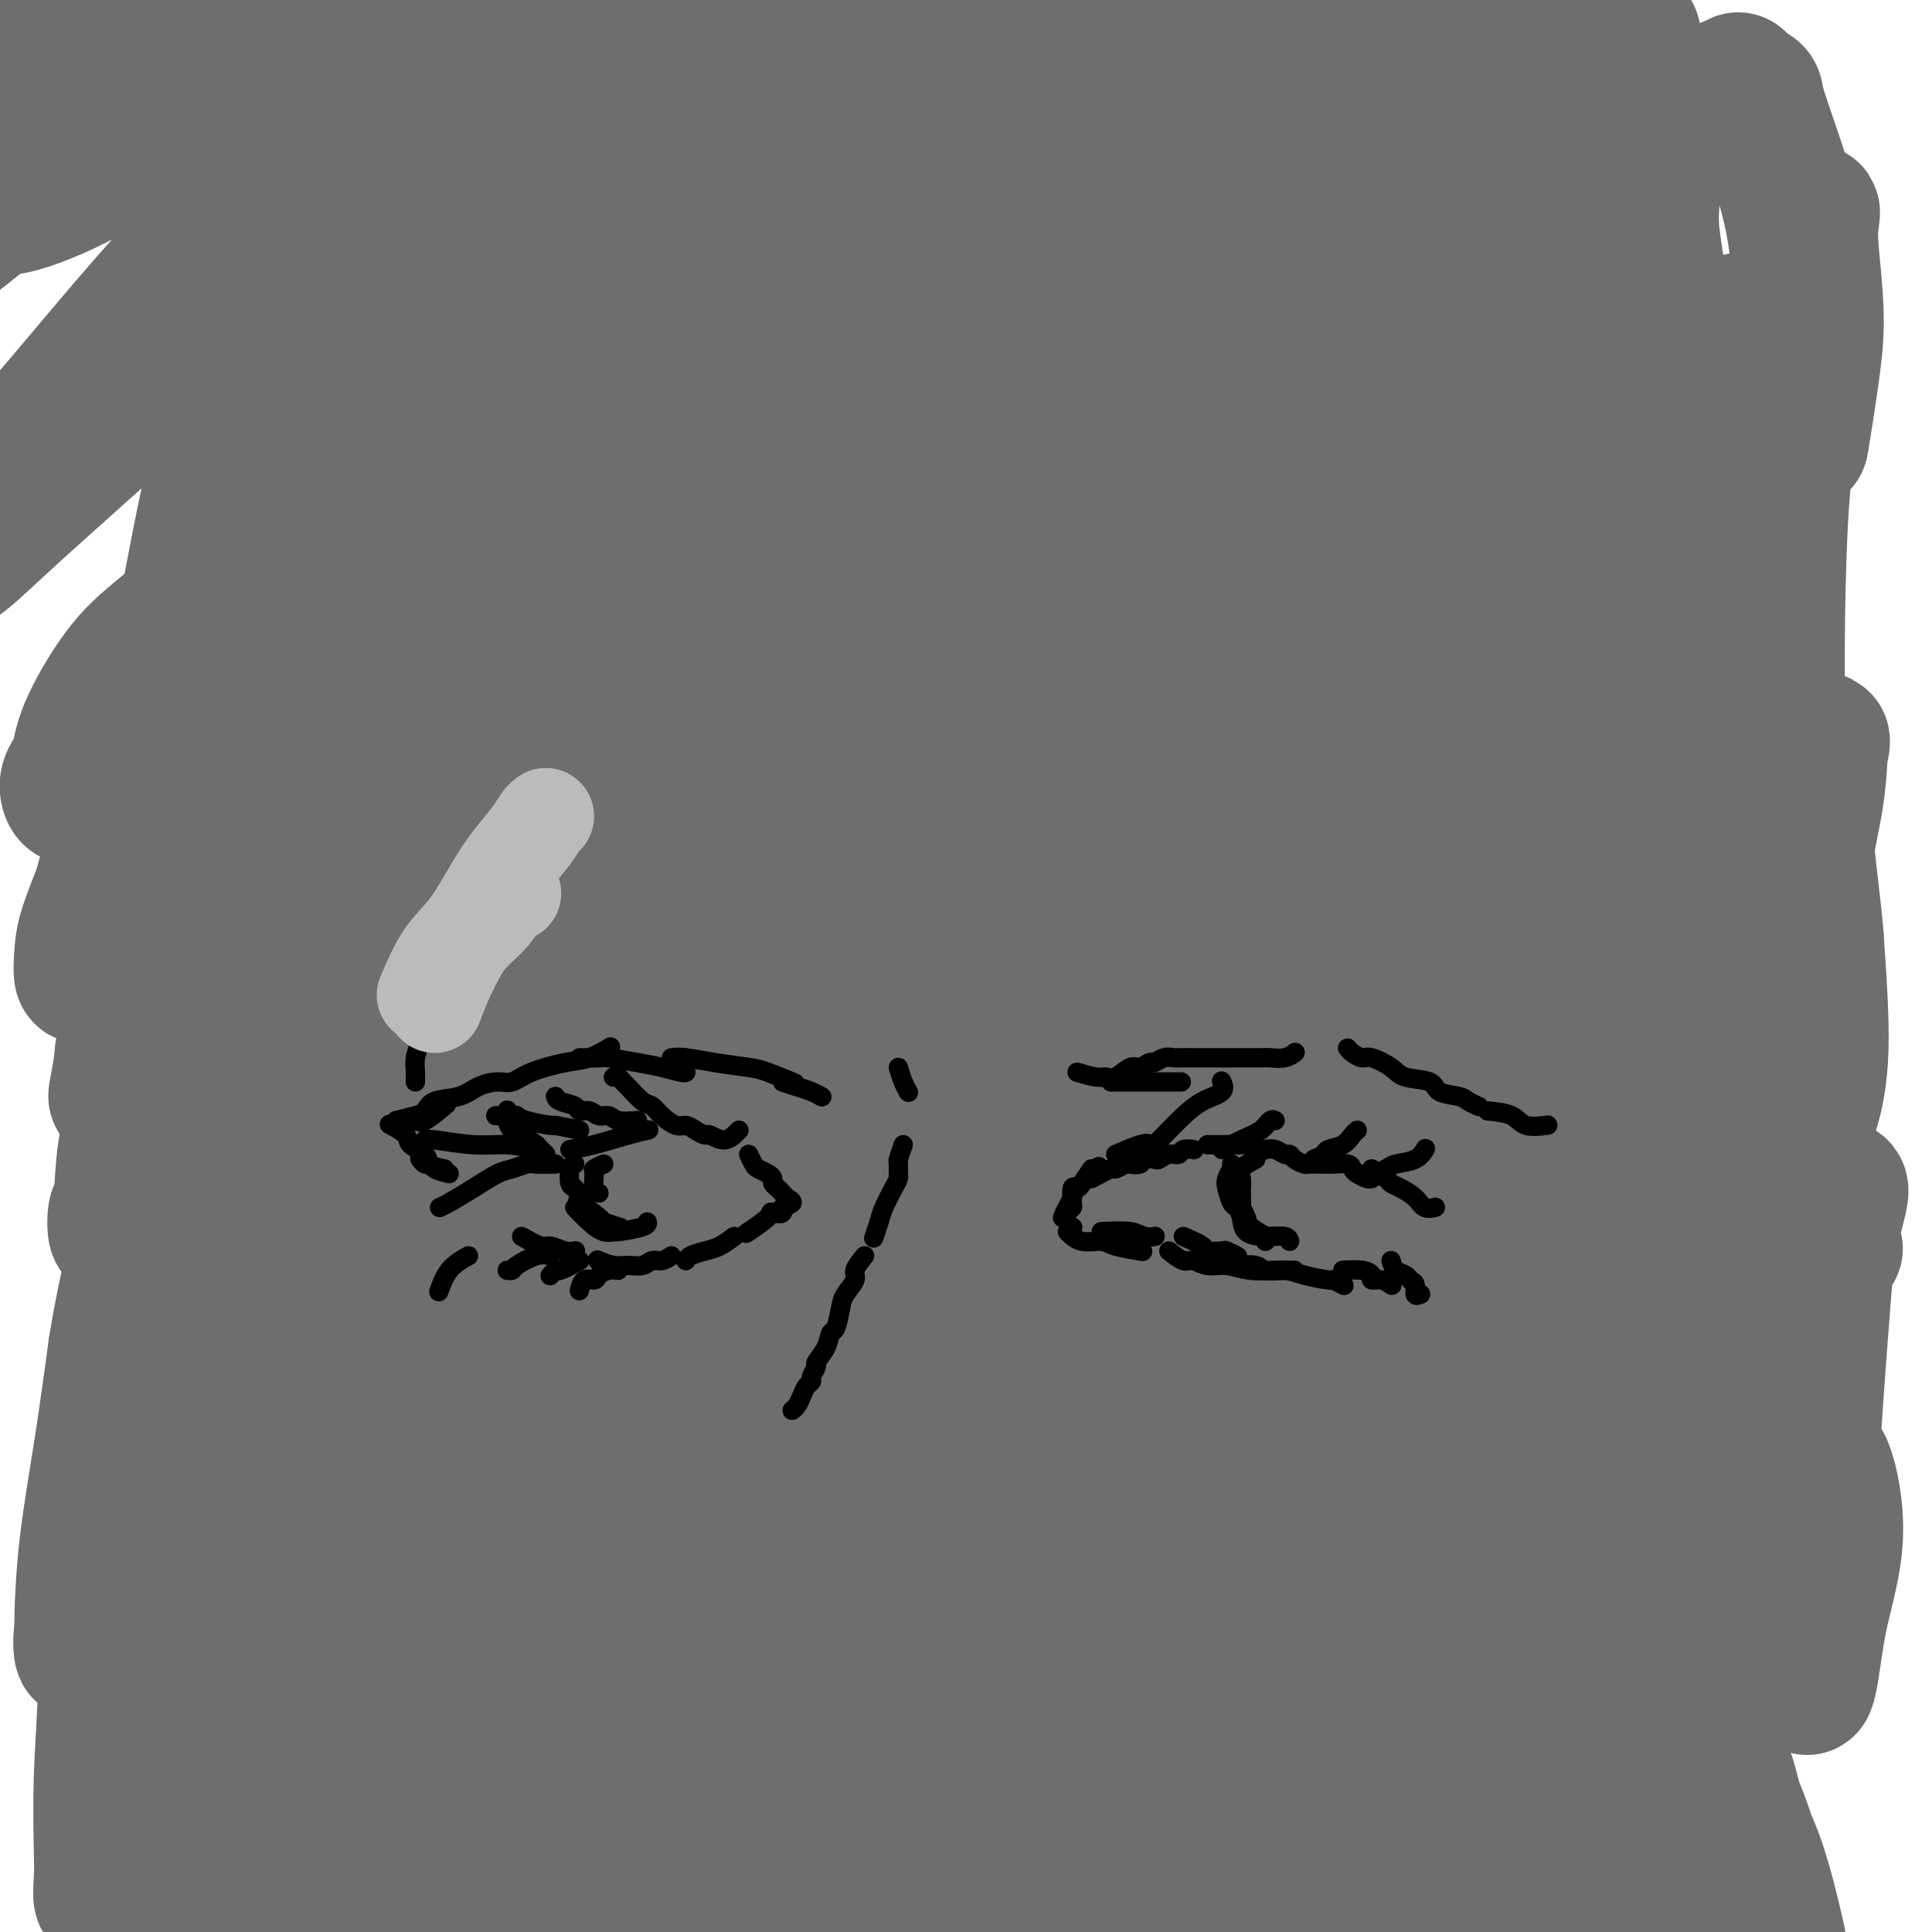 <svg viewBox='0 0 400 400' version='1.1' xmlns='http://www.w3.org/2000/svg' xmlns:xlink='http://www.w3.org/1999/xlink'><g fill='none' stroke='#6D6E70' stroke-width='28' stroke-linecap='round' stroke-linejoin='round'><path d='M26,17c-0.614,0.091 -1.228,0.182 -2,0c-0.772,-0.182 -1.702,-0.635 -2,-1c-0.298,-0.365 0.036,-0.640 0,-1c-0.036,-0.360 -0.442,-0.803 0,-2c0.442,-1.197 1.730,-3.148 3,-5c1.270,-1.852 2.520,-3.606 4,-5c1.480,-1.394 3.190,-2.429 5,-4c1.810,-1.571 3.719,-3.676 4,-4c0.281,-0.324 -1.067,1.135 2,-2c3.067,-3.135 10.550,-10.864 2,-2c-8.550,8.864 -33.133,34.322 -43,45c-9.867,10.678 -5.018,6.575 -4,6c1.018,-0.575 -1.795,2.376 -4,5c-2.205,2.624 -3.801,4.919 -1,3c2.801,-1.919 9.999,-8.054 15,-12c5.001,-3.946 7.805,-5.703 11,-9c3.195,-3.297 6.780,-8.136 10,-12c3.220,-3.864 6.073,-6.755 10,-11c3.927,-4.245 8.926,-9.845 13,-14c4.074,-4.155 7.221,-6.865 10,-10c2.779,-3.135 5.188,-6.696 7,-9c1.812,-2.304 3.026,-3.351 4,-4c0.974,-0.649 1.707,-0.900 1,-1c-0.707,-0.100 -2.853,-0.050 -5,0'/><path d='M66,-32c-0.607,-0.240 -0.125,-0.340 -2,1c-1.875,1.340 -6.106,4.121 -10,7c-3.894,2.879 -7.451,5.857 -12,9c-4.549,3.143 -10.092,6.453 -15,10c-4.908,3.547 -9.183,7.333 -14,11c-4.817,3.667 -10.175,7.216 -14,9c-3.825,1.784 -6.116,1.805 -7,2c-0.884,0.195 -0.360,0.566 -1,0c-0.640,-0.566 -2.443,-2.068 -2,-4c0.443,-1.932 3.131,-4.295 5,-7c1.869,-2.705 2.917,-5.754 6,-9c3.083,-3.246 8.201,-6.690 12,-10c3.799,-3.310 6.279,-6.485 9,-9c2.721,-2.515 5.684,-4.370 9,-7c3.316,-2.630 6.987,-6.034 9,-8c2.013,-1.966 2.368,-2.493 3,-3c0.632,-0.507 1.541,-0.994 1,0c-0.541,0.994 -2.532,3.469 -3,4c-0.468,0.531 0.587,-0.883 -1,1c-1.587,1.883 -5.815,7.064 -9,11c-3.185,3.936 -5.327,6.627 -8,10c-2.673,3.373 -5.876,7.428 -9,12c-3.124,4.572 -6.167,9.659 -9,15c-2.833,5.341 -5.455,10.934 -7,15c-1.545,4.066 -2.012,6.606 -2,8c0.012,1.394 0.503,1.644 1,3c0.497,1.356 1.002,3.820 4,4c2.998,0.180 8.491,-1.924 13,-4c4.509,-2.076 8.033,-4.123 12,-7c3.967,-2.877 8.376,-6.582 13,-10c4.624,-3.418 9.464,-6.548 15,-11c5.536,-4.452 11.768,-10.226 18,-16'/><path d='M71,-5c9.424,-7.645 9.986,-8.257 13,-10c3.014,-1.743 8.482,-4.617 12,-7c3.518,-2.383 5.087,-4.274 6,-5c0.913,-0.726 1.169,-0.287 2,0c0.831,0.287 2.236,0.424 1,3c-1.236,2.576 -5.114,7.593 -9,12c-3.886,4.407 -7.782,8.203 -12,13c-4.218,4.797 -8.758,10.594 -15,18c-6.242,7.406 -14.185,16.422 -21,24c-6.815,7.578 -12.503,13.718 -18,20c-5.497,6.282 -10.802,12.707 -17,20c-6.198,7.293 -13.288,15.456 -18,21c-4.712,5.544 -7.045,8.471 -9,11c-1.955,2.529 -3.533,4.660 -3,5c0.533,0.340 3.177,-1.112 5,-2c1.823,-0.888 2.825,-1.214 5,-3c2.175,-1.786 5.524,-5.033 11,-10c5.476,-4.967 13.078,-11.653 20,-18c6.922,-6.347 13.164,-12.354 20,-19c6.836,-6.646 14.266,-13.932 22,-21c7.734,-7.068 15.773,-13.917 26,-22c10.227,-8.083 22.641,-17.399 32,-25c9.359,-7.601 15.662,-13.485 23,-19c7.338,-5.515 15.709,-10.659 23,-15c7.291,-4.341 13.500,-7.879 20,-11c6.500,-3.121 13.289,-5.826 17,-7c3.711,-1.174 4.342,-0.817 5,-1c0.658,-0.183 1.341,-0.905 1,1c-0.341,1.905 -1.707,6.436 -4,10c-2.293,3.564 -5.512,6.161 -10,10c-4.488,3.839 -10.244,8.919 -16,14'/><path d='M183,-18c-8.654,8.001 -17.290,16.005 -25,23c-7.710,6.995 -14.493,12.982 -24,22c-9.507,9.018 -21.737,21.069 -31,31c-9.263,9.931 -15.557,17.743 -23,26c-7.443,8.257 -16.034,16.960 -23,25c-6.966,8.040 -12.308,15.417 -17,22c-4.692,6.583 -8.735,12.371 -12,18c-3.265,5.629 -5.753,11.098 -7,14c-1.247,2.902 -1.254,3.235 -1,4c0.254,0.765 0.767,1.961 3,2c2.233,0.039 6.184,-1.078 11,-4c4.816,-2.922 10.497,-7.649 16,-12c5.503,-4.351 10.827,-8.328 16,-13c5.173,-4.672 10.193,-10.041 18,-17c7.807,-6.959 18.399,-15.507 27,-23c8.601,-7.493 15.211,-13.929 22,-20c6.789,-6.071 13.756,-11.776 22,-19c8.244,-7.224 17.764,-15.966 25,-22c7.236,-6.034 12.188,-9.360 17,-13c4.812,-3.640 9.483,-7.593 14,-11c4.517,-3.407 8.878,-6.266 10,-6c1.122,0.266 -0.996,3.658 -2,5c-1.004,1.342 -0.893,0.634 -2,2c-1.107,1.366 -3.432,4.807 -9,10c-5.568,5.193 -14.378,12.137 -22,19c-7.622,6.863 -14.057,13.645 -22,21c-7.943,7.355 -17.394,15.283 -26,23c-8.606,7.717 -16.369,15.223 -26,25c-9.631,9.777 -21.131,21.825 -30,31c-8.869,9.175 -15.105,15.479 -21,22c-5.895,6.521 -11.447,13.261 -17,20'/><path d='M44,187c-12.876,14.463 -11.066,14.121 -12,17c-0.934,2.879 -4.612,8.979 -6,12c-1.388,3.021 -0.484,2.961 1,3c1.484,0.039 3.550,0.175 8,-1c4.450,-1.175 11.285,-3.663 17,-7c5.715,-3.337 10.310,-7.524 18,-13c7.690,-5.476 18.476,-12.241 28,-19c9.524,-6.759 17.785,-13.511 27,-20c9.215,-6.489 19.385,-12.714 29,-19c9.615,-6.286 18.676,-12.632 30,-20c11.324,-7.368 24.911,-15.757 36,-22c11.089,-6.243 19.680,-10.339 28,-15c8.320,-4.661 16.370,-9.886 24,-14c7.630,-4.114 14.840,-7.116 21,-10c6.160,-2.884 11.272,-5.650 15,-7c3.728,-1.350 6.074,-1.284 7,-1c0.926,0.284 0.433,0.787 0,2c-0.433,1.213 -0.806,3.134 -5,7c-4.194,3.866 -12.209,9.675 -20,16c-7.791,6.325 -15.358,13.167 -23,20c-7.642,6.833 -15.359,13.659 -27,24c-11.641,10.341 -27.205,24.198 -39,35c-11.795,10.802 -19.822,18.551 -31,30c-11.178,11.449 -25.507,26.600 -36,38c-10.493,11.400 -17.152,19.049 -24,27c-6.848,7.951 -13.887,16.205 -19,23c-5.113,6.795 -8.301,12.133 -11,17c-2.699,4.867 -4.909,9.263 -5,12c-0.091,2.737 1.937,3.814 5,4c3.063,0.186 7.161,-0.518 12,-2c4.839,-1.482 10.420,-3.741 16,-6'/><path d='M108,298c7.668,-2.896 12.838,-6.136 21,-11c8.162,-4.864 19.315,-11.351 32,-19c12.685,-7.649 26.902,-16.460 36,-22c9.098,-5.540 13.077,-7.810 23,-14c9.923,-6.190 25.791,-16.300 38,-24c12.209,-7.700 20.760,-12.989 29,-18c8.240,-5.011 16.168,-9.742 25,-15c8.832,-5.258 18.568,-11.041 25,-14c6.432,-2.959 9.561,-3.093 11,-4c1.439,-0.907 1.189,-2.585 1,-1c-0.189,1.585 -0.315,6.435 -3,11c-2.685,4.565 -7.928,8.846 -13,14c-5.072,5.154 -9.971,11.182 -18,21c-8.029,9.818 -19.186,23.427 -28,34c-8.814,10.573 -15.284,18.112 -22,27c-6.716,8.888 -13.678,19.127 -19,28c-5.322,8.873 -9.004,16.380 -12,23c-2.996,6.620 -5.306,12.355 -6,17c-0.694,4.645 0.227,8.202 2,10c1.773,1.798 4.396,1.837 8,1c3.604,-0.837 8.187,-2.551 13,-5c4.813,-2.449 9.854,-5.632 17,-11c7.146,-5.368 16.395,-12.922 24,-19c7.605,-6.078 13.564,-10.682 21,-17c7.436,-6.318 16.349,-14.351 23,-20c6.651,-5.649 11.039,-8.915 15,-11c3.961,-2.085 7.495,-2.990 9,-4c1.505,-1.010 0.981,-2.126 1,0c0.019,2.126 0.582,7.496 -1,13c-1.582,5.504 -5.309,11.144 -9,17c-3.691,5.856 -7.345,11.928 -11,18'/><path d='M340,303c-5.627,9.966 -9.694,17.380 -13,25c-3.306,7.620 -5.850,15.446 -7,19c-1.150,3.554 -0.905,2.834 -1,3c-0.095,0.166 -0.529,1.216 1,1c1.529,-0.216 5.021,-1.700 8,-4c2.979,-2.300 5.444,-5.418 9,-9c3.556,-3.582 8.203,-7.628 13,-13c4.797,-5.372 9.745,-12.070 14,-16c4.255,-3.930 7.817,-5.091 10,-6c2.183,-0.909 2.986,-1.565 4,1c1.014,2.565 2.237,8.353 2,14c-0.237,5.647 -1.936,11.154 -3,16c-1.064,4.846 -1.494,9.031 -2,12c-0.506,2.969 -1.088,4.723 -1,2c0.088,-2.723 0.844,-9.922 1,-17c0.156,-7.078 -0.290,-14.034 0,-24c0.290,-9.966 1.317,-22.942 2,-32c0.683,-9.058 1.022,-14.197 2,-19c0.978,-4.803 2.593,-9.269 2,-10c-0.593,-0.731 -3.396,2.272 -5,4c-1.604,1.728 -2.008,2.182 -4,7c-1.992,4.818 -5.571,14.001 -9,23c-3.429,8.999 -6.708,17.813 -10,26c-3.292,8.187 -6.597,15.748 -9,21c-2.403,5.252 -3.904,8.197 -5,9c-1.096,0.803 -1.785,-0.536 -2,-4c-0.215,-3.464 0.046,-9.052 0,-19c-0.046,-9.948 -0.397,-24.255 0,-37c0.397,-12.745 1.542,-23.927 3,-34c1.458,-10.073 3.229,-19.036 5,-28'/><path d='M345,214c2.586,-14.235 5.049,-18.823 6,-21c0.951,-2.177 0.388,-1.944 0,-2c-0.388,-0.056 -0.603,-0.401 -3,6c-2.397,6.401 -6.978,19.546 -10,31c-3.022,11.454 -4.485,21.215 -6,31c-1.515,9.785 -3.081,19.595 -4,26c-0.919,6.405 -1.190,9.407 -1,9c0.190,-0.407 0.842,-4.223 1,-7c0.158,-2.777 -0.179,-4.516 0,-9c0.179,-4.484 0.874,-11.714 1,-23c0.126,-11.286 -0.317,-26.629 0,-38c0.317,-11.371 1.393,-18.772 2,-24c0.607,-5.228 0.746,-8.285 1,-10c0.254,-1.715 0.625,-2.087 0,-1c-0.625,1.087 -2.246,3.634 -4,9c-1.754,5.366 -3.641,13.552 -5,22c-1.359,8.448 -2.191,17.159 -3,26c-0.809,8.841 -1.596,17.812 -2,22c-0.404,4.188 -0.425,3.593 0,3c0.425,-0.593 1.297,-1.183 2,-5c0.703,-3.817 1.238,-10.860 2,-19c0.762,-8.140 1.752,-17.376 2,-27c0.248,-9.624 -0.245,-19.635 0,-29c0.245,-9.365 1.227,-18.084 2,-23c0.773,-4.916 1.335,-6.028 1,-5c-0.335,1.028 -1.569,4.195 -2,6c-0.431,1.805 -0.060,2.246 -1,9c-0.940,6.754 -3.190,19.821 -4,30c-0.810,10.179 -0.180,17.471 0,23c0.180,5.529 -0.092,9.294 0,11c0.092,1.706 0.546,1.353 1,1'/><path d='M321,236c1.313,3.315 4.094,-5.897 6,-13c1.906,-7.103 2.935,-12.096 4,-23c1.065,-10.904 2.166,-27.720 3,-38c0.834,-10.280 1.401,-14.023 3,-22c1.599,-7.977 4.231,-20.186 6,-26c1.769,-5.814 2.677,-5.232 3,-6c0.323,-0.768 0.063,-2.885 1,-1c0.937,1.885 3.070,7.772 4,14c0.930,6.228 0.655,12.798 1,21c0.345,8.202 1.309,18.036 2,23c0.691,4.964 1.110,5.058 1,6c-0.110,0.942 -0.748,2.733 0,1c0.748,-1.733 2.884,-6.989 4,-13c1.116,-6.011 1.213,-12.775 1,-21c-0.213,-8.225 -0.736,-17.909 -1,-27c-0.264,-9.091 -0.268,-17.588 0,-25c0.268,-7.412 0.809,-13.740 1,-17c0.191,-3.260 0.031,-3.451 0,-1c-0.031,2.451 0.066,7.543 0,9c-0.066,1.457 -0.294,-0.721 -1,4c-0.706,4.721 -1.890,16.342 -3,24c-1.110,7.658 -2.145,11.355 -3,14c-0.855,2.645 -1.531,4.240 -2,4c-0.469,-0.240 -0.732,-2.313 -1,-4c-0.268,-1.687 -0.541,-2.986 -1,-7c-0.459,-4.014 -1.105,-10.741 -2,-20c-0.895,-9.259 -2.041,-21.050 -3,-29c-0.959,-7.950 -1.731,-12.059 -2,-15c-0.269,-2.941 -0.034,-4.715 0,-6c0.034,-1.285 -0.133,-2.081 -1,-1c-0.867,1.081 -2.433,4.041 -4,7'/><path d='M337,48c-1.299,3.576 -2.045,9.515 -3,17c-0.955,7.485 -2.118,16.516 -3,22c-0.882,5.484 -1.482,7.420 -2,9c-0.518,1.580 -0.955,2.803 -1,2c-0.045,-0.803 0.301,-3.634 0,-6c-0.301,-2.366 -1.247,-4.267 -2,-9c-0.753,-4.733 -1.311,-12.297 -2,-20c-0.689,-7.703 -1.510,-15.546 -2,-22c-0.490,-6.454 -0.649,-11.520 -1,-14c-0.351,-2.480 -0.896,-2.375 -1,-3c-0.104,-0.625 0.231,-1.981 0,-1c-0.231,0.981 -1.028,4.300 -2,9c-0.972,4.700 -2.119,10.781 -3,18c-0.881,7.219 -1.495,15.574 -2,20c-0.505,4.426 -0.902,4.921 -1,6c-0.098,1.079 0.102,2.742 0,2c-0.102,-0.742 -0.505,-3.887 -1,-8c-0.495,-4.113 -1.081,-9.192 -2,-15c-0.919,-5.808 -2.171,-12.346 -3,-20c-0.829,-7.654 -1.234,-16.425 -2,-22c-0.766,-5.575 -1.893,-7.953 -2,-9c-0.107,-1.047 0.806,-0.763 0,0c-0.806,0.763 -3.330,2.007 -5,6c-1.670,3.993 -2.484,10.737 -4,17c-1.516,6.263 -3.733,12.046 -5,18c-1.267,5.954 -1.585,12.079 -2,16c-0.415,3.921 -0.926,5.639 -2,6c-1.074,0.361 -2.712,-0.633 -4,-3c-1.288,-2.367 -2.225,-6.105 -4,-12c-1.775,-5.895 -4.387,-13.948 -7,-22'/><path d='M269,30c-2.887,-8.144 -4.606,-11.505 -6,-14c-1.394,-2.495 -2.464,-4.126 -3,-6c-0.536,-1.874 -0.539,-3.991 -2,-2c-1.461,1.991 -4.380,8.091 -6,12c-1.620,3.909 -1.940,5.629 -3,11c-1.060,5.371 -2.860,14.395 -4,20c-1.140,5.605 -1.618,7.792 -2,9c-0.382,1.208 -0.666,1.438 -1,2c-0.334,0.562 -0.716,1.455 -2,0c-1.284,-1.455 -3.469,-5.257 -5,-9c-1.531,-3.743 -2.406,-7.428 -4,-13c-1.594,-5.572 -3.905,-13.032 -5,-17c-1.095,-3.968 -0.974,-4.444 -1,-5c-0.026,-0.556 -0.199,-1.192 -1,-1c-0.801,0.192 -2.229,1.212 -4,5c-1.771,3.788 -3.884,10.343 -5,16c-1.116,5.657 -1.236,10.416 -2,15c-0.764,4.584 -2.172,8.993 -3,11c-0.828,2.007 -1.077,1.613 -1,2c0.077,0.387 0.480,1.555 0,2c-0.480,0.445 -1.841,0.166 -3,-2c-1.159,-2.166 -2.115,-6.220 -3,-12c-0.885,-5.780 -1.699,-13.286 -3,-19c-1.301,-5.714 -3.090,-9.637 -4,-12c-0.910,-2.363 -0.942,-3.168 -1,-4c-0.058,-0.832 -0.141,-1.692 -1,-1c-0.859,0.692 -2.495,2.937 -4,6c-1.505,3.063 -2.877,6.945 -4,12c-1.123,5.055 -1.995,11.284 -3,16c-1.005,4.716 -2.144,7.919 -3,10c-0.856,2.081 -1.428,3.041 -2,4'/><path d='M178,66c-5.332,2.333 -12.664,-12.833 -16,-20c-3.336,-7.167 -2.678,-6.334 -5,-11c-2.322,-4.666 -7.623,-14.830 -11,-18c-3.377,-3.170 -4.829,0.654 -7,7c-2.171,6.346 -5.059,15.216 -7,21c-1.941,5.784 -2.935,8.484 -4,12c-1.065,3.516 -2.203,7.850 -3,10c-0.797,2.150 -1.255,2.118 -2,3c-0.745,0.882 -1.778,2.678 -3,3c-1.222,0.322 -2.634,-0.832 -4,-3c-1.366,-2.168 -2.687,-5.352 -4,-9c-1.313,-3.648 -2.617,-7.762 -4,-12c-1.383,-4.238 -2.845,-8.601 -4,-11c-1.155,-2.399 -2.004,-2.834 -2,-3c0.004,-0.166 0.860,-0.062 0,0c-0.860,0.062 -3.435,0.084 -5,4c-1.565,3.916 -2.118,11.728 -3,18c-0.882,6.272 -2.091,11.006 -3,16c-0.909,4.994 -1.516,10.248 -2,14c-0.484,3.752 -0.844,6.003 -1,8c-0.156,1.997 -0.108,3.740 -1,3c-0.892,-0.740 -2.722,-3.964 -4,-8c-1.278,-4.036 -2.002,-8.886 -3,-15c-0.998,-6.114 -2.269,-13.492 -3,-18c-0.731,-4.508 -0.923,-6.145 -1,-7c-0.077,-0.855 -0.038,-0.927 0,-1'/><path d='M76,49c-2.067,-7.499 -1.736,-1.748 -2,3c-0.264,4.748 -1.125,8.493 -2,17c-0.875,8.507 -1.765,21.776 -2,28c-0.235,6.224 0.185,5.401 -1,13c-1.185,7.599 -3.977,23.619 -6,34c-2.023,10.381 -3.279,15.123 -5,22c-1.721,6.877 -3.908,15.888 -6,23c-2.092,7.112 -4.090,12.325 -6,17c-1.910,4.675 -3.731,8.810 -5,11c-1.269,2.190 -1.987,2.433 -3,3c-1.013,0.567 -2.320,1.459 -3,-1c-0.680,-2.459 -0.732,-8.268 0,-13c0.732,-4.732 2.249,-8.386 4,-14c1.751,-5.614 3.735,-13.188 6,-19c2.265,-5.812 4.810,-9.863 7,-14c2.190,-4.137 4.026,-8.359 6,-11c1.974,-2.641 4.087,-3.701 5,-5c0.913,-1.299 0.626,-2.837 1,-2c0.374,0.837 1.410,4.049 2,8c0.590,3.951 0.733,8.641 0,14c-0.733,5.359 -2.341,11.385 -4,20c-1.659,8.615 -3.369,19.817 -5,29c-1.631,9.183 -3.181,16.348 -4,26c-0.819,9.652 -0.905,21.793 -1,31c-0.095,9.207 -0.198,15.480 0,21c0.198,5.520 0.697,10.286 1,15c0.303,4.714 0.410,9.376 1,12c0.590,2.624 1.663,3.208 2,4c0.337,0.792 -0.063,1.790 1,1c1.063,-0.790 3.589,-3.369 5,-7c1.411,-3.631 1.705,-8.316 2,-13'/><path d='M64,302c0.881,-5.088 2.082,-11.307 3,-17c0.918,-5.693 1.552,-10.861 4,-19c2.448,-8.139 6.709,-19.248 9,-25c2.291,-5.752 2.611,-6.146 3,-8c0.389,-1.854 0.847,-5.167 1,-5c0.153,0.167 0.001,3.813 0,5c-0.001,1.187 0.150,-0.085 0,4c-0.150,4.085 -0.603,13.527 -1,23c-0.397,9.473 -0.740,18.976 -1,28c-0.260,9.024 -0.436,17.568 0,28c0.436,10.432 1.486,22.751 2,31c0.514,8.249 0.493,12.426 1,16c0.507,3.574 1.542,6.545 2,8c0.458,1.455 0.340,1.395 1,1c0.660,-0.395 2.099,-1.125 3,-3c0.901,-1.875 1.263,-4.896 2,-11c0.737,-6.104 1.850,-15.291 3,-23c1.150,-7.709 2.338,-13.941 4,-20c1.662,-6.059 3.796,-11.944 6,-16c2.204,-4.056 4.476,-6.282 6,-7c1.524,-0.718 2.300,0.074 4,2c1.700,1.926 4.324,4.987 6,9c1.676,4.013 2.403,8.977 4,16c1.597,7.023 4.062,16.103 6,23c1.938,6.897 3.347,11.609 5,16c1.653,4.391 3.549,8.460 5,11c1.451,2.540 2.458,3.551 4,4c1.542,0.449 3.620,0.337 6,-1c2.380,-1.337 5.064,-3.898 7,-7c1.936,-3.102 3.125,-6.743 5,-12c1.875,-5.257 4.438,-12.128 7,-19'/><path d='M171,334c2.609,-6.735 3.133,-8.071 5,-10c1.867,-1.929 5.078,-4.450 7,-5c1.922,-0.550 2.554,0.870 4,3c1.446,2.130 3.707,4.970 6,10c2.293,5.030 4.618,12.252 7,18c2.382,5.748 4.820,10.024 7,14c2.180,3.976 4.103,7.652 6,10c1.897,2.348 3.768,3.370 6,4c2.232,0.630 4.824,0.870 7,0c2.176,-0.870 3.937,-2.851 6,-6c2.063,-3.149 4.427,-7.467 6,-12c1.573,-4.533 2.354,-9.279 4,-15c1.646,-5.721 4.157,-12.415 6,-16c1.843,-3.585 3.020,-4.062 5,-4c1.980,0.062 4.765,0.663 7,2c2.235,1.337 3.920,3.409 6,7c2.080,3.591 4.556,8.699 7,14c2.444,5.301 4.857,10.795 7,14c2.143,3.205 4.015,4.122 5,5c0.985,0.878 1.084,1.718 3,1c1.916,-0.718 5.651,-2.994 8,-6c2.349,-3.006 3.314,-6.742 4,-11c0.686,-4.258 1.094,-9.038 2,-13c0.906,-3.962 2.309,-7.106 4,-9c1.691,-1.894 3.668,-2.540 5,-3c1.332,-0.460 2.017,-0.736 4,0c1.983,0.736 5.263,2.485 8,4c2.737,1.515 4.929,2.798 8,4c3.071,1.202 7.019,2.324 10,3c2.981,0.676 4.995,0.908 7,1c2.005,0.092 4.003,0.046 6,0'/><path d='M354,338c3.493,0.231 5.724,0.309 4,0c-1.724,-0.309 -7.404,-1.003 -12,-1c-4.596,0.003 -8.107,0.705 -14,3c-5.893,2.295 -14.168,6.184 -21,9c-6.832,2.816 -12.221,4.559 -18,7c-5.779,2.441 -11.947,5.582 -17,8c-5.053,2.418 -8.991,4.115 -13,5c-4.009,0.885 -8.088,0.960 -10,1c-1.912,0.040 -1.656,0.045 -1,-2c0.656,-2.045 1.711,-6.139 4,-10c2.289,-3.861 5.812,-7.487 10,-11c4.188,-3.513 9.041,-6.911 16,-13c6.959,-6.089 16.026,-14.868 24,-22c7.974,-7.132 14.857,-12.618 22,-18c7.143,-5.382 14.548,-10.659 21,-15c6.452,-4.341 11.951,-7.747 17,-11c5.049,-3.253 9.647,-6.354 12,-8c2.353,-1.646 2.461,-1.836 1,-1c-1.461,0.836 -4.492,2.698 -6,4c-1.508,1.302 -1.493,2.044 -5,5c-3.507,2.956 -10.534,8.126 -17,13c-6.466,4.874 -12.370,9.452 -18,14c-5.630,4.548 -10.986,9.067 -16,13c-5.014,3.933 -9.687,7.282 -14,10c-4.313,2.718 -8.266,4.806 -10,5c-1.734,0.194 -1.248,-1.505 -1,-3c0.248,-1.495 0.259,-2.787 2,-7c1.741,-4.213 5.212,-11.347 9,-18c3.788,-6.653 7.894,-12.827 12,-19'/><path d='M315,276c5.704,-9.875 9.462,-16.061 13,-21c3.538,-4.939 6.854,-8.631 8,-10c1.146,-1.369 0.122,-0.415 -2,2c-2.122,2.415 -5.343,6.292 -9,12c-3.657,5.708 -7.751,13.246 -12,20c-4.249,6.754 -8.652,12.722 -14,20c-5.348,7.278 -11.639,15.866 -15,21c-3.361,5.134 -3.790,6.813 -4,6c-0.210,-0.813 -0.199,-4.118 0,-6c0.199,-1.882 0.587,-2.340 2,-6c1.413,-3.660 3.852,-10.523 7,-17c3.148,-6.477 7.006,-12.568 12,-21c4.994,-8.432 11.126,-19.204 16,-27c4.874,-7.796 8.491,-12.617 11,-16c2.509,-3.383 3.909,-5.329 5,-7c1.091,-1.671 1.872,-3.069 1,-1c-0.872,2.069 -3.398,7.603 -6,13c-2.602,5.397 -5.279,10.657 -10,19c-4.721,8.343 -11.487,19.769 -16,28c-4.513,8.231 -6.774,13.267 -9,17c-2.226,3.733 -4.418,6.164 -5,6c-0.582,-0.164 0.445,-2.922 1,-5c0.555,-2.078 0.639,-3.476 2,-8c1.361,-4.524 4.000,-12.174 7,-20c3.000,-7.826 6.362,-15.826 10,-23c3.638,-7.174 7.552,-13.521 11,-20c3.448,-6.479 6.428,-13.091 8,-16c1.572,-2.909 1.735,-2.117 1,-1c-0.735,1.117 -2.367,2.558 -4,4'/><path d='M324,219c-1.841,3.064 -4.944,9.224 -9,16c-4.056,6.776 -9.064,14.167 -13,21c-3.936,6.833 -6.801,13.108 -10,18c-3.199,4.892 -6.734,8.402 -8,10c-1.266,1.598 -0.265,1.284 0,0c0.265,-1.284 -0.207,-3.538 1,-9c1.207,-5.462 4.095,-14.132 7,-22c2.905,-7.868 5.829,-14.933 9,-22c3.171,-7.067 6.590,-14.135 10,-20c3.410,-5.865 6.811,-10.526 9,-14c2.189,-3.474 3.167,-5.759 3,-6c-0.167,-0.241 -1.479,1.563 -3,4c-1.521,2.437 -3.249,5.508 -6,10c-2.751,4.492 -6.523,10.405 -11,18c-4.477,7.595 -9.659,16.873 -13,23c-3.341,6.127 -4.841,9.105 -6,11c-1.159,1.895 -1.978,2.708 -2,2c-0.022,-0.708 0.751,-2.937 2,-7c1.249,-4.063 2.972,-9.960 5,-16c2.028,-6.040 4.361,-12.224 8,-21c3.639,-8.776 8.585,-20.143 12,-28c3.415,-7.857 5.301,-12.204 7,-16c1.699,-3.796 3.212,-7.041 4,-9c0.788,-1.959 0.852,-2.631 0,-2c-0.852,0.631 -2.621,2.567 -5,6c-2.379,3.433 -5.370,8.363 -9,14c-3.630,5.637 -7.900,11.979 -11,17c-3.100,5.021 -5.028,8.720 -4,6c1.028,-2.720 5.014,-11.860 9,-21'/><path d='M300,182c3.097,-6.833 6.341,-13.414 11,-24c4.659,-10.586 10.734,-25.176 13,-31c2.266,-5.824 0.725,-2.881 1,-3c0.275,-0.119 2.367,-3.301 2,-4c-0.367,-0.699 -3.192,1.083 -5,3c-1.808,1.917 -2.599,3.967 -5,8c-2.401,4.033 -6.413,10.049 -11,18c-4.587,7.951 -9.748,17.836 -13,24c-3.252,6.164 -4.596,8.607 -4,8c0.596,-0.607 3.131,-4.262 4,-5c0.869,-0.738 0.073,1.442 2,-2c1.927,-3.442 6.577,-12.507 10,-20c3.423,-7.493 5.619,-13.413 8,-20c2.381,-6.587 4.947,-13.842 7,-20c2.053,-6.158 3.592,-11.219 4,-13c0.408,-1.781 -0.315,-0.282 0,-1c0.315,-0.718 1.669,-3.654 -1,-1c-2.669,2.654 -9.363,10.896 -14,18c-4.637,7.104 -7.219,13.068 -10,19c-2.781,5.932 -5.761,11.832 -8,16c-2.239,4.168 -3.738,6.606 -3,6c0.738,-0.606 3.714,-4.254 5,-6c1.286,-1.746 0.883,-1.590 3,-7c2.117,-5.410 6.756,-16.385 10,-25c3.244,-8.615 5.094,-14.869 7,-21c1.906,-6.131 3.869,-12.137 5,-16c1.131,-3.863 1.430,-5.582 2,-7c0.570,-1.418 1.410,-2.535 0,-2c-1.410,0.535 -5.072,2.721 -9,7c-3.928,4.279 -8.122,10.651 -12,18c-3.878,7.349 -7.439,15.674 -11,24'/><path d='M288,123c-5.107,10.442 -6.374,15.548 -8,20c-1.626,4.452 -3.612,8.249 -2,2c1.612,-6.249 6.822,-22.545 9,-30c2.178,-7.455 1.323,-6.070 2,-10c0.677,-3.930 2.885,-13.174 4,-21c1.115,-7.826 1.135,-14.233 1,-17c-0.135,-2.767 -0.425,-1.895 0,-3c0.425,-1.105 1.567,-4.188 -1,-2c-2.567,2.188 -8.842,9.645 -13,17c-4.158,7.355 -6.199,14.606 -9,22c-2.801,7.394 -6.364,14.929 -9,21c-2.636,6.071 -4.347,10.676 -5,13c-0.653,2.324 -0.248,2.367 0,1c0.248,-1.367 0.339,-4.143 1,-7c0.661,-2.857 1.892,-5.796 3,-11c1.108,-5.204 2.094,-12.672 3,-21c0.906,-8.328 1.733,-17.516 2,-24c0.267,-6.484 -0.026,-10.263 0,-12c0.026,-1.737 0.370,-1.430 0,-2c-0.370,-0.570 -1.455,-2.016 -4,1c-2.545,3.016 -6.549,10.493 -10,18c-3.451,7.507 -6.349,15.042 -9,22c-2.651,6.958 -5.056,13.338 -7,19c-1.944,5.662 -3.427,10.605 -4,11c-0.573,0.395 -0.234,-3.758 0,-6c0.234,-2.242 0.364,-2.573 1,-7c0.636,-4.427 1.779,-12.949 3,-21c1.221,-8.051 2.521,-15.629 4,-25c1.479,-9.371 3.137,-20.535 4,-27c0.863,-6.465 0.932,-8.233 1,-10'/><path d='M245,34c2.021,-15.041 0.572,-4.643 0,-2c-0.572,2.643 -0.268,-2.468 -4,5c-3.732,7.468 -11.500,27.517 -15,37c-3.500,9.483 -2.731,8.401 -4,13c-1.269,4.599 -4.576,14.877 -7,22c-2.424,7.123 -3.966,11.089 -5,13c-1.034,1.911 -1.559,1.766 -2,1c-0.441,-0.766 -0.798,-2.155 -1,-6c-0.202,-3.845 -0.248,-10.147 0,-16c0.248,-5.853 0.789,-11.257 1,-19c0.211,-7.743 0.091,-17.826 0,-24c-0.091,-6.174 -0.152,-8.438 0,-10c0.152,-1.562 0.518,-2.422 0,-2c-0.518,0.422 -1.919,2.125 -4,6c-2.081,3.875 -4.843,9.921 -7,16c-2.157,6.079 -3.709,12.192 -6,19c-2.291,6.808 -5.320,14.311 -7,18c-1.680,3.689 -2.012,3.565 -2,4c0.012,0.435 0.366,1.429 0,1c-0.366,-0.429 -1.454,-2.280 -2,-6c-0.546,-3.720 -0.550,-9.308 0,-15c0.550,-5.692 1.654,-11.488 2,-18c0.346,-6.512 -0.066,-13.739 0,-18c0.066,-4.261 0.610,-5.557 0,-5c-0.610,0.557 -2.373,2.968 -3,4c-0.627,1.032 -0.119,0.686 -1,4c-0.881,3.314 -3.150,10.289 -5,17c-1.850,6.711 -3.279,13.160 -5,20c-1.721,6.840 -3.733,14.072 -5,18c-1.267,3.928 -1.791,4.551 -2,5c-0.209,0.449 -0.105,0.725 0,1'/><path d='M161,117c-3.092,8.759 -1.823,-1.844 -1,-8c0.823,-6.156 1.201,-7.866 2,-17c0.799,-9.134 2.019,-25.694 3,-37c0.981,-11.306 1.723,-17.359 2,-21c0.277,-3.641 0.090,-4.871 0,-6c-0.090,-1.129 -0.084,-2.155 -1,-1c-0.916,1.155 -2.754,4.493 -5,10c-2.246,5.507 -4.900,13.183 -7,20c-2.100,6.817 -3.645,12.776 -5,18c-1.355,5.224 -2.521,9.714 -3,12c-0.479,2.286 -0.271,2.370 -1,1c-0.729,-1.370 -2.393,-4.192 -3,-5c-0.607,-0.808 -0.155,0.400 0,-2c0.155,-2.400 0.014,-8.408 0,-14c-0.014,-5.592 0.098,-10.768 0,-17c-0.098,-6.232 -0.405,-13.518 -1,-17c-0.595,-3.482 -1.476,-3.158 -2,-4c-0.524,-0.842 -0.691,-2.850 -2,-2c-1.309,0.850 -3.762,4.559 -6,10c-2.238,5.441 -4.263,12.613 -6,19c-1.737,6.387 -3.187,11.989 -5,19c-1.813,7.011 -3.988,15.429 -5,21c-1.012,5.571 -0.861,8.293 -1,9c-0.139,0.707 -0.568,-0.602 -1,0c-0.432,0.602 -0.865,3.113 -1,2c-0.135,-1.113 0.030,-5.851 0,-10c-0.030,-4.149 -0.256,-7.710 0,-14c0.256,-6.290 0.992,-15.309 1,-22c0.008,-6.691 -0.712,-11.055 -1,-13c-0.288,-1.945 -0.144,-1.473 0,-1'/><path d='M112,47c0.049,-10.356 0.170,-6.246 -1,5c-1.170,11.246 -3.632,29.627 -5,39c-1.368,9.373 -1.644,9.737 -2,14c-0.356,4.263 -0.793,12.426 -2,23c-1.207,10.574 -3.183,23.558 -5,33c-1.817,9.442 -3.474,15.342 -4,19c-0.526,3.658 0.079,5.074 0,7c-0.079,1.926 -0.842,4.364 -1,1c-0.158,-3.364 0.288,-12.529 1,-21c0.712,-8.471 1.690,-16.249 3,-26c1.310,-9.751 2.953,-21.475 4,-29c1.047,-7.525 1.500,-10.852 2,-13c0.500,-2.148 1.047,-3.117 1,-3c-0.047,0.117 -0.689,1.322 -1,5c-0.311,3.678 -0.290,9.831 -1,18c-0.710,8.169 -2.152,18.354 -3,29c-0.848,10.646 -1.101,21.754 -2,32c-0.899,10.246 -2.444,19.630 -3,28c-0.556,8.370 -0.121,15.728 0,19c0.121,3.272 -0.070,2.460 0,1c0.070,-1.460 0.401,-3.569 1,-8c0.599,-4.431 1.464,-11.185 2,-19c0.536,-7.815 0.741,-16.692 1,-26c0.259,-9.308 0.572,-19.048 2,-30c1.428,-10.952 3.972,-23.118 6,-30c2.028,-6.882 3.539,-8.481 4,-10c0.461,-1.519 -0.128,-2.960 1,0c1.128,2.960 3.972,10.319 5,18c1.028,7.681 0.238,15.683 0,24c-0.238,8.317 0.075,16.948 0,24c-0.075,7.052 -0.537,12.526 -1,18'/><path d='M114,189c-0.216,11.980 -0.256,8.931 0,3c0.256,-5.931 0.808,-14.744 1,-19c0.192,-4.256 0.023,-3.955 0,-5c-0.023,-1.045 0.100,-3.437 1,-12c0.900,-8.563 2.578,-23.297 4,-34c1.422,-10.703 2.588,-17.377 4,-23c1.412,-5.623 3.068,-10.197 4,-13c0.932,-2.803 1.138,-3.836 2,-3c0.862,0.836 2.379,3.539 3,8c0.621,4.461 0.345,10.679 0,21c-0.345,10.321 -0.757,24.746 -1,35c-0.243,10.254 -0.315,16.336 0,21c0.315,4.664 1.016,7.910 1,10c-0.016,2.090 -0.749,3.026 0,2c0.749,-1.026 2.979,-4.012 4,-8c1.021,-3.988 0.832,-8.978 1,-17c0.168,-8.022 0.691,-19.076 1,-28c0.309,-8.924 0.402,-15.719 1,-22c0.598,-6.281 1.700,-12.049 2,-15c0.300,-2.951 -0.200,-3.085 0,-3c0.200,0.085 1.102,0.389 2,5c0.898,4.611 1.793,13.529 2,22c0.207,8.471 -0.272,16.496 -1,25c-0.728,8.504 -1.703,17.488 -2,23c-0.297,5.512 0.083,7.551 0,10c-0.083,2.449 -0.630,5.308 0,2c0.630,-3.308 2.437,-12.784 3,-21c0.563,-8.216 -0.118,-15.174 0,-23c0.118,-7.826 1.034,-16.522 2,-23c0.966,-6.478 1.983,-10.739 3,-15'/><path d='M151,92c1.278,-13.019 0.474,-5.565 1,-3c0.526,2.565 2.382,0.243 4,8c1.618,7.757 2.997,25.594 4,34c1.003,8.406 1.628,7.382 3,15c1.372,7.618 3.489,23.877 5,34c1.511,10.123 2.415,14.110 3,17c0.585,2.890 0.849,4.685 2,5c1.151,0.315 3.187,-0.849 5,-4c1.813,-3.151 3.403,-8.289 4,-14c0.597,-5.711 0.203,-11.994 0,-21c-0.203,-9.006 -0.214,-20.734 0,-29c0.214,-8.266 0.652,-13.070 1,-16c0.348,-2.930 0.607,-3.985 1,-4c0.393,-0.015 0.921,1.011 2,4c1.079,2.989 2.709,7.940 4,14c1.291,6.060 2.242,13.228 3,21c0.758,7.772 1.323,16.148 2,22c0.677,5.852 1.467,9.178 2,11c0.533,1.822 0.808,2.138 1,3c0.192,0.862 0.301,2.268 1,0c0.699,-2.268 1.988,-8.212 3,-14c1.012,-5.788 1.746,-11.419 2,-18c0.254,-6.581 0.027,-14.110 0,-21c-0.027,-6.890 0.146,-13.140 0,-17c-0.146,-3.860 -0.613,-5.331 0,-5c0.613,0.331 2.304,2.464 3,5c0.696,2.536 0.396,5.475 1,13c0.604,7.525 2.110,19.636 3,29c0.890,9.364 1.163,15.983 2,22c0.837,6.017 2.239,11.434 3,15c0.761,3.566 0.880,5.283 1,7'/><path d='M217,205c2.209,14.248 1.231,4.367 2,1c0.769,-3.367 3.285,-0.221 5,-9c1.715,-8.779 2.627,-29.484 3,-39c0.373,-9.516 0.206,-7.844 0,-9c-0.206,-1.156 -0.450,-5.140 0,-9c0.450,-3.860 1.593,-7.596 2,-10c0.407,-2.404 0.077,-3.477 1,-2c0.923,1.477 3.100,5.502 5,10c1.900,4.498 3.523,9.467 5,18c1.477,8.533 2.807,20.629 4,29c1.193,8.371 2.248,13.017 4,17c1.752,3.983 4.201,7.302 5,9c0.799,1.698 -0.050,1.774 1,1c1.050,-0.774 4.001,-2.397 6,-6c1.999,-3.603 3.046,-9.186 4,-15c0.954,-5.814 1.815,-11.859 2,-18c0.185,-6.141 -0.306,-12.377 0,-18c0.306,-5.623 1.408,-10.633 2,-13c0.592,-2.367 0.672,-2.089 1,-2c0.328,0.089 0.902,-0.009 2,4c1.098,4.009 2.719,12.127 4,19c1.281,6.873 2.221,12.501 3,20c0.779,7.499 1.396,16.868 2,23c0.604,6.132 1.195,9.027 2,11c0.805,1.973 1.823,3.024 2,4c0.177,0.976 -0.489,1.878 0,1c0.489,-0.878 2.131,-3.534 3,-7c0.869,-3.466 0.965,-7.741 1,-15c0.035,-7.259 0.010,-17.503 0,-25c-0.010,-7.497 -0.005,-12.249 0,-17'/><path d='M288,158c0.437,-7.483 1.529,-5.189 2,-6c0.471,-0.811 0.320,-4.726 0,-2c-0.320,2.726 -0.811,12.094 -1,18c-0.189,5.906 -0.077,8.349 -1,16c-0.923,7.651 -2.882,20.510 -4,30c-1.118,9.490 -1.395,15.613 -2,22c-0.605,6.387 -1.538,13.040 -2,19c-0.462,5.960 -0.453,11.229 -1,15c-0.547,3.771 -1.649,6.044 -2,8c-0.351,1.956 0.049,3.593 0,3c-0.049,-0.593 -0.547,-3.417 -1,-8c-0.453,-4.583 -0.860,-10.924 -1,-15c-0.140,-4.076 -0.014,-5.887 0,-7c0.014,-1.113 -0.086,-1.530 0,-1c0.086,0.530 0.357,2.006 1,7c0.643,4.994 1.658,13.507 2,21c0.342,7.493 0.009,13.965 0,21c-0.009,7.035 0.304,14.634 0,21c-0.304,6.366 -1.227,11.498 -2,16c-0.773,4.502 -1.397,8.374 -2,11c-0.603,2.626 -1.185,4.006 -2,4c-0.815,-0.006 -1.864,-1.397 -3,-4c-1.136,-2.603 -2.358,-6.417 -4,-13c-1.642,-6.583 -3.705,-15.936 -5,-24c-1.295,-8.064 -1.824,-14.839 -2,-21c-0.176,-6.161 -0.000,-11.709 0,-16c0.000,-4.291 -0.175,-7.325 0,-9c0.175,-1.675 0.701,-1.989 0,-2c-0.701,-0.011 -2.629,0.283 -4,3c-1.371,2.717 -2.186,7.859 -3,13'/><path d='M251,278c-0.912,4.280 -1.694,8.481 -3,18c-1.306,9.519 -3.138,24.357 -4,33c-0.862,8.643 -0.755,11.091 -1,13c-0.245,1.909 -0.843,3.280 -1,4c-0.157,0.720 0.126,0.789 0,1c-0.126,0.211 -0.660,0.565 -1,-2c-0.340,-2.565 -0.487,-8.048 0,-14c0.487,-5.952 1.609,-12.373 2,-16c0.391,-3.627 0.050,-4.459 1,-7c0.950,-2.541 3.189,-6.791 0,-1c-3.189,5.791 -11.808,21.623 -16,29c-4.192,7.377 -3.957,6.301 -6,9c-2.043,2.699 -6.363,9.175 -9,13c-2.637,3.825 -3.590,4.999 -5,6c-1.410,1.001 -3.278,1.828 -4,3c-0.722,1.172 -0.297,2.690 0,0c0.297,-2.690 0.466,-9.589 1,-13c0.534,-3.411 1.432,-3.333 3,-6c1.568,-2.667 3.807,-8.077 6,-13c2.193,-4.923 4.339,-9.358 8,-15c3.661,-5.642 8.835,-12.489 12,-17c3.165,-4.511 4.320,-6.684 6,-9c1.680,-2.316 3.883,-4.775 3,-4c-0.883,0.775 -4.853,4.786 -8,8c-3.147,3.214 -5.471,5.633 -9,9c-3.529,3.367 -8.265,7.684 -13,12'/><path d='M213,319c-6.491,6.225 -7.719,7.288 -10,9c-2.281,1.712 -5.615,4.072 -8,6c-2.385,1.928 -3.821,3.423 -5,4c-1.179,0.577 -2.101,0.237 -3,0c-0.899,-0.237 -1.775,-0.370 -1,-3c0.775,-2.630 3.202,-7.756 5,-11c1.798,-3.244 2.966,-4.607 6,-9c3.034,-4.393 7.935,-11.815 9,-14c1.065,-2.185 -1.705,0.867 2,-3c3.705,-3.867 13.886,-14.653 17,-18c3.114,-3.347 -0.837,0.744 -3,3c-2.163,2.256 -2.537,2.678 -5,5c-2.463,2.322 -7.016,6.543 -11,10c-3.984,3.457 -7.399,6.148 -11,9c-3.601,2.852 -7.388,5.863 -11,9c-3.612,3.137 -7.047,6.400 -11,9c-3.953,2.600 -8.422,4.538 -11,6c-2.578,1.462 -3.265,2.450 -4,3c-0.735,0.550 -1.518,0.663 -2,0c-0.482,-0.663 -0.662,-2.101 0,-4c0.662,-1.899 2.167,-4.259 4,-7c1.833,-2.741 3.995,-5.863 6,-9c2.005,-3.137 3.855,-6.288 7,-10c3.145,-3.712 7.585,-7.985 9,-10c1.415,-2.015 -0.196,-1.773 2,-4c2.196,-2.227 8.199,-6.922 2,0c-6.199,6.922 -24.599,25.461 -43,44'/><path d='M143,334c-6.593,7.193 -2.576,3.176 -1,1c1.576,-2.176 0.711,-2.511 1,-4c0.289,-1.489 1.733,-4.133 3,-7c1.267,-2.867 2.357,-5.958 5,-12c2.643,-6.042 6.837,-15.035 11,-22c4.163,-6.965 8.293,-11.903 3,-7c-5.293,4.903 -20.009,19.646 -26,26c-5.991,6.354 -3.257,4.319 -3,4c0.257,-0.319 -1.964,1.077 -3,2c-1.036,0.923 -0.888,1.374 -1,0c-0.112,-1.374 -0.486,-4.573 0,-8c0.486,-3.427 1.831,-7.082 3,-11c1.169,-3.918 2.162,-8.098 4,-13c1.838,-4.902 4.523,-10.525 6,-15c1.477,-4.475 1.747,-7.802 2,-9c0.253,-1.198 0.489,-0.266 1,-1c0.511,-0.734 1.296,-3.134 -1,-2c-2.296,1.134 -7.675,5.802 -11,9c-3.325,3.198 -4.598,4.924 -7,8c-2.402,3.076 -5.935,7.500 -9,11c-3.065,3.500 -5.664,6.076 -7,7c-1.336,0.924 -1.410,0.196 -2,1c-0.590,0.804 -1.697,3.140 -1,-2c0.697,-5.140 3.199,-17.754 5,-26c1.801,-8.246 2.900,-12.123 4,-16'/><path d='M119,248c2.375,-10.408 3.814,-15.429 5,-20c1.186,-4.571 2.119,-8.692 3,-11c0.881,-2.308 1.710,-2.803 1,-3c-0.710,-0.197 -2.958,-0.095 -5,1c-2.042,1.095 -3.877,3.182 -6,7c-2.123,3.818 -4.534,9.367 -7,15c-2.466,5.633 -4.987,11.351 -8,17c-3.013,5.649 -6.517,11.228 -8,14c-1.483,2.772 -0.944,2.736 -1,2c-0.056,-0.736 -0.707,-2.172 -1,-4c-0.293,-1.828 -0.228,-4.049 0,-9c0.228,-4.951 0.620,-12.631 1,-20c0.380,-7.369 0.747,-14.428 1,-21c0.253,-6.572 0.392,-12.658 1,-19c0.608,-6.342 1.686,-12.941 2,-16c0.314,-3.059 -0.135,-2.579 0,-3c0.135,-0.421 0.853,-1.743 0,-1c-0.853,0.743 -3.276,3.550 -5,8c-1.724,4.450 -2.750,10.541 -4,17c-1.250,6.459 -2.724,13.284 -4,18c-1.276,4.716 -2.354,7.324 -3,15c-0.646,7.676 -0.861,20.422 0,2c0.861,-18.422 2.798,-68.010 4,-88c1.202,-19.990 1.670,-10.382 2,-8c0.330,2.382 0.523,-2.462 0,-3c-0.523,-0.538 -1.761,3.231 -3,7'/><path d='M84,145c-0.418,1.830 0.037,2.904 0,8c-0.037,5.096 -0.565,14.213 -1,22c-0.435,7.787 -0.776,14.244 -1,22c-0.224,7.756 -0.329,16.812 0,20c0.329,3.188 1.094,0.509 1,3c-0.094,2.491 -1.045,10.154 0,2c1.045,-8.154 4.086,-32.123 5,-43c0.914,-10.877 -0.300,-8.660 2,-17c2.300,-8.340 8.113,-27.235 10,-30c1.887,-2.765 -0.152,10.601 2,28c2.152,17.399 8.496,38.831 11,43c2.504,4.169 1.168,-8.923 1,-17c-0.168,-8.077 0.834,-11.138 1,-13c0.166,-1.862 -0.502,-2.527 0,-2c0.502,0.527 2.176,2.244 3,4c0.824,1.756 0.799,3.550 2,16c1.201,12.450 3.629,35.557 5,46c1.371,10.443 1.686,8.221 2,6'/><path d='M127,243c1.621,7.936 1.173,-6.224 1,-15c-0.173,-8.776 -0.073,-12.168 0,-18c0.073,-5.832 0.117,-14.105 0,-27c-0.117,-12.895 -0.396,-30.412 3,-18c3.396,12.412 10.468,54.753 13,72c2.532,17.247 0.526,9.399 0,8c-0.526,-1.399 0.429,3.649 1,6c0.571,2.351 0.757,2.005 1,2c0.243,-0.005 0.542,0.332 1,-3c0.458,-3.332 1.074,-10.334 1,-17c-0.074,-6.666 -0.837,-12.997 -1,-20c-0.163,-7.003 0.274,-14.678 1,-21c0.726,-6.322 1.741,-11.290 3,-13c1.259,-1.710 2.761,-0.163 3,-4c0.239,-3.837 -0.786,-13.059 3,3c3.786,16.059 12.384,57.400 16,72c3.616,14.600 2.250,2.460 2,-3c-0.250,-5.460 0.615,-4.240 1,-6c0.385,-1.760 0.288,-6.499 0,-13c-0.288,-6.501 -0.768,-14.763 -1,-22c-0.232,-7.237 -0.216,-13.448 0,-17c0.216,-3.552 0.633,-4.443 1,-5c0.367,-0.557 0.683,-0.778 1,-1'/><path d='M177,183c1.726,-7.556 5.041,5.552 7,13c1.959,7.448 2.561,9.234 4,17c1.439,7.766 3.716,21.512 5,28c1.284,6.488 1.574,5.718 2,8c0.426,2.282 0.987,7.616 1,10c0.013,2.384 -0.521,1.818 0,1c0.521,-0.818 2.097,-1.886 3,-4c0.903,-2.114 1.132,-5.272 1,-11c-0.132,-5.728 -0.625,-14.025 -1,-21c-0.375,-6.975 -0.631,-12.626 0,-18c0.631,-5.374 2.150,-10.470 3,-13c0.850,-2.530 1.032,-2.492 2,-2c0.968,0.492 2.721,1.439 5,6c2.279,4.561 5.083,12.736 7,20c1.917,7.264 2.948,13.616 4,20c1.052,6.384 2.125,12.801 3,18c0.875,5.199 1.553,9.181 2,12c0.447,2.819 0.663,4.475 1,4c0.337,-0.475 0.796,-3.083 1,-5c0.204,-1.917 0.153,-3.145 0,-6c-0.153,-2.855 -0.409,-7.339 -1,-14c-0.591,-6.661 -1.515,-15.499 -2,-23c-0.485,-7.501 -0.529,-13.666 0,-17c0.529,-3.334 1.630,-3.837 2,-5c0.370,-1.163 0.010,-2.985 1,-2c0.990,0.985 3.330,4.778 5,9c1.670,4.222 2.668,8.872 4,14c1.332,5.128 2.996,10.735 4,17c1.004,6.265 1.347,13.187 2,17c0.653,3.813 1.615,4.518 2,5c0.385,0.482 0.192,0.741 0,1'/><path d='M244,262c2.609,8.863 3.132,4.020 4,-6c0.868,-10.020 2.083,-25.218 3,-35c0.917,-9.782 1.538,-14.149 2,-19c0.462,-4.851 0.764,-10.186 1,-13c0.236,-2.814 0.404,-3.108 1,-2c0.596,1.108 1.620,3.619 2,5c0.380,1.381 0.116,1.634 0,7c-0.116,5.366 -0.085,15.847 0,24c0.085,8.153 0.223,13.980 0,20c-0.223,6.020 -0.806,12.233 -1,17c-0.194,4.767 -0.000,8.088 0,10c0.000,1.912 -0.193,2.414 0,2c0.193,-0.414 0.771,-1.743 1,-5c0.229,-3.257 0.110,-8.443 0,-14c-0.110,-5.557 -0.209,-11.486 0,-18c0.209,-6.514 0.728,-13.614 1,-21c0.272,-7.386 0.298,-15.057 0,-19c-0.298,-3.943 -0.920,-4.156 -1,-5c-0.080,-0.844 0.382,-2.317 -1,-1c-1.382,1.317 -4.607,5.425 -7,10c-2.393,4.575 -3.954,9.617 -6,16c-2.046,6.383 -4.579,14.107 -7,21c-2.421,6.893 -4.731,12.957 -8,20c-3.269,7.043 -7.496,15.067 -11,21c-3.504,5.933 -6.285,9.774 -9,13c-2.715,3.226 -5.363,5.837 -7,7c-1.637,1.163 -2.264,0.879 -4,1c-1.736,0.121 -4.583,0.648 -7,0c-2.417,-0.648 -4.405,-2.471 -6,-5c-1.595,-2.529 -2.798,-5.765 -4,-9'/><path d='M180,284c-2.063,-4.669 -2.219,-9.341 -2,-13c0.219,-3.659 0.814,-6.305 2,-11c1.186,-4.695 2.961,-11.440 4,-15c1.039,-3.560 1.340,-3.935 2,-4c0.660,-0.065 1.680,0.179 2,2c0.320,1.821 -0.059,5.219 0,9c0.059,3.781 0.555,7.945 1,11c0.445,3.055 0.839,5.002 1,8c0.161,2.998 0.087,7.047 1,10c0.913,2.953 2.811,4.809 4,6c1.189,1.191 1.670,1.718 3,2c1.330,0.282 3.511,0.320 6,-2c2.489,-2.320 5.287,-6.998 8,-11c2.713,-4.002 5.342,-7.329 8,-11c2.658,-3.671 5.345,-7.687 9,-13c3.655,-5.313 8.278,-11.925 12,-17c3.722,-5.075 6.544,-8.615 9,-11c2.456,-2.385 4.545,-3.614 6,-5c1.455,-1.386 2.275,-2.928 3,-3c0.725,-0.072 1.354,1.327 1,4c-0.354,2.673 -1.690,6.621 -3,11c-1.310,4.379 -2.594,9.190 -4,14c-1.406,4.810 -2.935,9.617 -5,16c-2.065,6.383 -4.667,14.340 -6,20c-1.333,5.660 -1.397,9.024 -2,12c-0.603,2.976 -1.744,5.565 -1,5c0.744,-0.565 3.372,-4.282 6,-8'/><path d='M245,290c2.178,-3.399 4.623,-7.895 7,-12c2.377,-4.105 4.688,-7.819 10,-16c5.312,-8.181 13.627,-20.829 19,-28c5.373,-7.171 7.806,-8.863 12,-13c4.194,-4.137 10.151,-10.717 15,-16c4.849,-5.283 8.590,-9.269 13,-12c4.410,-2.731 9.491,-4.208 12,-5c2.509,-0.792 2.448,-0.899 3,1c0.552,1.899 1.717,5.805 2,10c0.283,4.195 -0.317,8.679 -1,15c-0.683,6.321 -1.451,14.477 -2,21c-0.549,6.523 -0.880,11.412 -1,16c-0.120,4.588 -0.028,8.874 0,11c0.028,2.126 -0.007,2.091 1,2c1.007,-0.091 3.057,-0.236 5,-2c1.943,-1.764 3.779,-5.145 6,-11c2.221,-5.855 4.827,-14.183 7,-22c2.173,-7.817 3.913,-15.121 6,-23c2.087,-7.879 4.520,-16.331 7,-24c2.480,-7.669 5.008,-14.556 7,-19c1.992,-4.444 3.448,-6.446 4,-8c0.552,-1.554 0.199,-2.660 0,-1c-0.199,1.660 -0.245,6.086 -1,11c-0.755,4.914 -2.218,10.314 -3,18c-0.782,7.686 -0.884,17.657 -1,25c-0.116,7.343 -0.247,12.059 0,16c0.247,3.941 0.873,7.106 1,9c0.127,1.894 -0.244,2.518 0,2c0.244,-0.518 1.104,-2.178 2,-5c0.896,-2.822 1.827,-6.806 2,-13c0.173,-6.194 -0.414,-14.597 -1,-23'/><path d='M376,194c-0.536,-6.674 -1.377,-11.858 -2,-19c-0.623,-7.142 -1.029,-16.243 -1,-20c0.029,-3.757 0.491,-2.170 0,-1c-0.491,1.170 -1.935,1.925 -3,4c-1.065,2.075 -1.749,5.471 -2,9c-0.251,3.529 -0.068,7.191 0,10c0.068,2.809 0.020,4.764 0,3c-0.020,-1.764 -0.013,-7.248 0,-13c0.013,-5.752 0.031,-11.773 0,-18c-0.031,-6.227 -0.109,-12.661 0,-21c0.109,-8.339 0.407,-18.585 1,-26c0.593,-7.415 1.480,-12.001 2,-15c0.520,-2.999 0.674,-4.411 1,-6c0.326,-1.589 0.826,-3.355 1,-3c0.174,0.355 0.023,2.829 0,5c-0.023,2.171 0.081,4.038 0,6c-0.081,1.962 -0.348,4.020 0,2c0.348,-2.020 1.311,-8.119 2,-13c0.689,-4.881 1.106,-8.546 1,-13c-0.106,-4.454 -0.733,-9.699 -1,-13c-0.267,-3.301 -0.175,-4.658 0,-6c0.175,-1.342 0.432,-2.669 0,-2c-0.432,0.669 -1.552,3.334 -2,5c-0.448,1.666 -0.224,2.333 0,3'/><path d='M373,52c-0.313,2.326 -0.095,5.142 0,9c0.095,3.858 0.067,8.759 0,7c-0.067,-1.759 -0.174,-10.177 -1,-17c-0.826,-6.823 -2.372,-12.051 -4,-17c-1.628,-4.949 -3.338,-9.617 -4,-12c-0.662,-2.383 -0.278,-2.479 -1,-3c-0.722,-0.521 -2.552,-1.467 -3,-2c-0.448,-0.533 0.486,-0.654 -1,0c-1.486,0.654 -5.393,2.081 -8,3c-2.607,0.919 -3.914,1.328 -5,2c-1.086,0.672 -1.949,1.605 -4,2c-2.051,0.395 -5.288,0.252 -8,0c-2.712,-0.252 -4.898,-0.611 -7,-1c-2.102,-0.389 -4.119,-0.807 -7,-2c-2.881,-1.193 -6.625,-3.161 -9,-4c-2.375,-0.839 -3.381,-0.551 -5,-1c-1.619,-0.449 -3.849,-1.637 -5,-2c-1.151,-0.363 -1.222,0.098 -2,0c-0.778,-0.098 -2.264,-0.754 -2,-1c0.264,-0.246 2.278,-0.080 5,0c2.722,0.080 6.154,0.074 9,0c2.846,-0.074 5.108,-0.216 8,-1c2.892,-0.784 6.414,-2.210 9,-3c2.586,-0.790 4.235,-0.943 5,-1c0.765,-0.057 0.647,-0.016 1,0c0.353,0.016 1.176,0.008 2,0'/><path d='M336,8c5.350,-1.153 -0.774,-1.536 -4,-2c-3.226,-0.464 -3.552,-1.008 -9,-1c-5.448,0.008 -16.016,0.570 -21,1c-4.984,0.430 -4.382,0.729 -9,1c-4.618,0.271 -14.454,0.516 -22,1c-7.546,0.484 -12.802,1.209 -18,2c-5.198,0.791 -10.339,1.648 -17,3c-6.661,1.352 -14.843,3.199 -21,4c-6.157,0.801 -10.288,0.557 -15,1c-4.712,0.443 -10.004,1.573 -13,2c-2.996,0.427 -3.695,0.152 -4,0c-0.305,-0.152 -0.215,-0.182 -1,0c-0.785,0.182 -2.446,0.577 -2,0c0.446,-0.577 2.998,-2.124 5,-3c2.002,-0.876 3.453,-1.081 6,-2c2.547,-0.919 6.190,-2.553 9,-4c2.810,-1.447 4.786,-2.706 6,-4c1.214,-1.294 1.666,-2.622 2,-3c0.334,-0.378 0.550,0.195 1,0c0.450,-0.195 1.135,-1.159 -1,-2c-2.135,-0.841 -7.091,-1.559 -11,-1c-3.909,0.559 -6.771,2.393 -11,4c-4.229,1.607 -9.824,2.985 -15,5c-5.176,2.015 -9.934,4.666 -15,7c-5.066,2.334 -10.440,4.352 -15,6c-4.560,1.648 -8.305,2.926 -11,4c-2.695,1.074 -4.341,1.943 -6,3c-1.659,1.057 -3.331,2.302 -2,1c1.331,-1.302 5.666,-5.151 10,-9'/><path d='M132,22c2.650,-2.354 5.276,-4.240 7,-6c1.724,-1.760 2.548,-3.395 4,-5c1.452,-1.605 3.532,-3.179 4,-4c0.468,-0.821 -0.677,-0.889 -3,0c-2.323,0.889 -5.825,2.734 -9,5c-3.175,2.266 -6.023,4.953 -9,8c-2.977,3.047 -6.082,6.454 -9,10c-2.918,3.546 -5.649,7.230 -9,12c-3.351,4.770 -7.321,10.625 -10,15c-2.679,4.375 -4.067,7.272 -5,9c-0.933,1.728 -1.411,2.289 -2,3c-0.589,0.711 -1.287,1.572 -1,1c0.287,-0.572 1.560,-2.579 2,-4c0.440,-1.421 0.045,-2.257 1,-5c0.955,-2.743 3.258,-7.393 4,-10c0.742,-2.607 -0.077,-3.170 0,-4c0.077,-0.830 1.051,-1.927 1,-3c-0.051,-1.073 -1.127,-2.123 -3,-1c-1.873,1.123 -4.544,4.420 -7,8c-2.456,3.580 -4.698,7.442 -8,15c-3.302,7.558 -7.663,18.812 -11,29c-3.337,10.188 -5.651,19.311 -8,28c-2.349,8.689 -4.735,16.943 -7,24c-2.265,7.057 -4.410,12.916 -6,17c-1.590,4.084 -2.625,6.393 -3,8c-0.375,1.607 -0.090,2.513 -1,2c-0.910,-0.513 -3.014,-2.446 -4,-5c-0.986,-2.554 -0.853,-5.730 -1,-11c-0.147,-5.270 -0.573,-12.635 -1,-20'/><path d='M38,138c0.018,-8.448 1.064,-14.067 2,-19c0.936,-4.933 1.762,-9.178 3,-15c1.238,-5.822 2.889,-13.221 4,-17c1.111,-3.779 1.681,-3.939 1,-1c-0.681,2.939 -2.614,8.976 -4,15c-1.386,6.024 -2.224,12.033 -3,19c-0.776,6.967 -1.488,14.890 -2,25c-0.512,10.110 -0.824,22.405 -1,31c-0.176,8.595 -0.216,13.489 0,18c0.216,4.511 0.689,8.640 1,11c0.311,2.360 0.460,2.952 1,2c0.540,-0.952 1.471,-3.449 2,-5c0.529,-1.551 0.657,-2.157 1,-5c0.343,-2.843 0.900,-7.922 1,-13c0.100,-5.078 -0.259,-10.157 0,-18c0.259,-7.843 1.134,-18.452 2,-26c0.866,-7.548 1.722,-12.034 2,-16c0.278,-3.966 -0.022,-7.412 0,-9c0.022,-1.588 0.366,-1.320 0,-1c-0.366,0.320 -1.443,0.690 -3,3c-1.557,2.310 -3.595,6.561 -5,12c-1.405,5.439 -2.177,12.067 -3,20c-0.823,7.933 -1.696,17.170 -2,26c-0.304,8.830 -0.039,17.254 0,27c0.039,9.746 -0.147,20.816 0,29c0.147,8.184 0.627,13.482 1,19c0.373,5.518 0.639,11.255 1,15c0.361,3.745 0.817,5.499 1,7c0.183,1.501 0.091,2.751 0,4'/><path d='M38,276c-0.154,10.652 -2.040,-13.218 -3,-23c-0.960,-9.782 -0.993,-5.477 -1,-5c-0.007,0.477 0.013,-2.875 0,-2c-0.013,0.875 -0.057,5.976 0,9c0.057,3.024 0.215,3.969 0,8c-0.215,4.031 -0.805,11.147 -1,18c-0.195,6.853 0.004,13.442 0,21c-0.004,7.558 -0.211,16.084 0,22c0.211,5.916 0.841,9.223 1,12c0.159,2.777 -0.154,5.023 0,7c0.154,1.977 0.775,3.685 1,4c0.225,0.315 0.053,-0.763 0,-4c-0.053,-3.237 0.013,-8.635 0,-14c-0.013,-5.365 -0.104,-10.699 0,-16c0.104,-5.301 0.405,-10.569 1,-15c0.595,-4.431 1.486,-8.026 2,-11c0.514,-2.974 0.651,-5.325 1,-5c0.349,0.325 0.909,3.328 1,7c0.091,3.672 -0.287,8.012 0,16c0.287,7.988 1.239,19.624 2,29c0.761,9.376 1.332,16.494 2,24c0.668,7.506 1.433,15.401 2,23c0.567,7.599 0.935,14.903 1,19c0.065,4.097 -0.175,4.988 0,6c0.175,1.012 0.764,2.146 1,2c0.236,-0.146 0.118,-1.573 0,-3'/><path d='M48,405c1.366,18.588 0.282,3.557 0,-3c-0.282,-6.557 0.237,-4.642 1,-10c0.763,-5.358 1.771,-17.989 2,-23c0.229,-5.011 -0.321,-2.401 0,-3c0.321,-0.599 1.512,-4.408 2,-9c0.488,-4.592 0.273,-9.966 1,-14c0.727,-4.034 2.395,-6.726 3,-8c0.605,-1.274 0.146,-1.128 0,-2c-0.146,-0.872 0.020,-2.762 1,-2c0.980,0.762 2.775,4.175 3,7c0.225,2.825 -1.118,5.062 -2,8c-0.882,2.938 -1.301,6.577 -2,10c-0.699,3.423 -1.676,6.629 -3,11c-1.324,4.371 -2.993,9.908 -4,14c-1.007,4.092 -1.352,6.738 -2,10c-0.648,3.262 -1.598,7.139 -2,9c-0.402,1.861 -0.254,1.705 0,2c0.254,0.295 0.615,1.041 2,0c1.385,-1.041 3.795,-3.867 6,-7c2.205,-3.133 4.205,-6.572 6,-10c1.795,-3.428 3.387,-6.845 6,-12c2.613,-5.155 6.249,-12.049 9,-17c2.751,-4.951 4.616,-7.959 6,-10c1.384,-2.041 2.287,-3.114 3,-4c0.713,-0.886 1.238,-1.585 2,0c0.762,1.585 1.762,5.455 2,10c0.238,4.545 -0.287,9.765 -1,15c-0.713,5.235 -1.615,10.486 -2,16c-0.385,5.514 -0.253,11.290 0,17c0.253,5.710 0.626,11.355 1,17'/><path d='M86,417c-0.084,10.687 0.706,4.904 1,4c0.294,-0.904 0.091,3.072 1,0c0.909,-3.072 2.929,-13.191 4,-18c1.071,-4.809 1.193,-4.307 1,-8c-0.193,-3.693 -0.701,-11.580 0,-20c0.701,-8.420 2.611,-17.372 4,-23c1.389,-5.628 2.256,-7.932 3,-9c0.744,-1.068 1.365,-0.901 2,-1c0.635,-0.099 1.284,-0.465 2,3c0.716,3.465 1.497,10.761 2,17c0.503,6.239 0.727,11.421 1,18c0.273,6.579 0.596,14.556 1,20c0.404,5.444 0.891,8.357 1,10c0.109,1.643 -0.159,2.017 0,2c0.159,-0.017 0.744,-0.423 1,-4c0.256,-3.577 0.184,-10.324 0,-17c-0.184,-6.676 -0.481,-13.279 -1,-20c-0.519,-6.721 -1.259,-13.559 -1,-18c0.259,-4.441 1.516,-6.486 2,-8c0.484,-1.514 0.195,-2.496 1,-1c0.805,1.496 2.702,5.471 4,10c1.298,4.529 1.995,9.614 3,15c1.005,5.386 2.319,11.074 4,18c1.681,6.926 3.730,15.089 5,20c1.270,4.911 1.761,6.568 2,8c0.239,1.432 0.228,2.638 1,1c0.772,-1.638 2.328,-6.118 3,-11c0.672,-4.882 0.458,-10.164 0,-16c-0.458,-5.836 -1.162,-12.225 -2,-20c-0.838,-7.775 -1.811,-16.936 -2,-22c-0.189,-5.064 0.405,-6.032 1,-7'/><path d='M130,340c-1.150,-12.576 -2.524,-11.517 1,-1c3.524,10.517 11.947,30.491 15,38c3.053,7.509 0.736,2.554 1,4c0.264,1.446 3.109,9.295 5,15c1.891,5.705 2.828,9.266 3,11c0.172,1.734 -0.419,1.639 0,1c0.419,-0.639 1.849,-1.824 2,-5c0.151,-3.176 -0.977,-8.345 -2,-15c-1.023,-6.655 -1.940,-14.796 -3,-22c-1.060,-7.204 -2.263,-13.472 -3,-18c-0.737,-4.528 -1.008,-7.318 -1,-9c0.008,-1.682 0.296,-2.257 1,-1c0.704,1.257 1.824,4.346 3,8c1.176,3.654 2.407,7.874 4,14c1.593,6.126 3.549,14.158 5,20c1.451,5.842 2.397,9.493 3,12c0.603,2.507 0.864,3.869 1,4c0.136,0.131 0.146,-0.968 0,-3c-0.146,-2.032 -0.447,-4.998 -1,-9c-0.553,-4.002 -1.359,-9.039 -3,-17c-1.641,-7.961 -4.116,-18.844 -6,-27c-1.884,-8.156 -3.177,-13.584 -4,-17c-0.823,-3.416 -1.174,-4.821 -2,-5c-0.826,-0.179 -2.125,0.869 -3,4c-0.875,3.131 -1.325,8.344 -2,14c-0.675,5.656 -1.576,11.756 -3,18c-1.424,6.244 -3.371,12.632 -5,18c-1.629,5.368 -2.938,9.714 -5,13c-2.062,3.286 -4.875,5.510 -7,6c-2.125,0.490 -3.563,-0.755 -5,-2'/><path d='M119,389c-1.847,-2.223 -3.965,-6.779 -6,-13c-2.035,-6.221 -3.988,-14.105 -5,-26c-1.012,-11.895 -1.085,-27.799 -1,-34c0.085,-6.201 0.326,-2.700 1,-3c0.674,-0.300 1.780,-4.403 2,-6c0.220,-1.597 -0.446,-0.688 0,0c0.446,0.688 2.003,1.156 3,4c0.997,2.844 1.434,8.063 2,12c0.566,3.937 1.261,6.592 2,10c0.739,3.408 1.522,7.568 2,11c0.478,3.432 0.651,6.135 1,9c0.349,2.865 0.875,5.890 1,7c0.125,1.110 -0.150,0.304 0,0c0.150,-0.304 0.726,-0.105 1,-2c0.274,-1.895 0.245,-5.882 0,-10c-0.245,-4.118 -0.705,-8.367 -1,-14c-0.295,-5.633 -0.426,-12.650 0,-18c0.426,-5.350 1.409,-9.034 2,-11c0.591,-1.966 0.788,-2.214 1,-2c0.212,0.214 0.437,0.890 1,3c0.563,2.110 1.463,5.655 3,13c1.537,7.345 3.711,18.491 6,28c2.289,9.509 4.692,17.382 7,25c2.308,7.618 4.521,14.982 7,21c2.479,6.018 5.223,10.691 7,13c1.777,2.309 2.587,2.255 4,1c1.413,-1.255 3.428,-3.709 5,-7c1.572,-3.291 2.700,-7.418 4,-13c1.300,-5.582 2.773,-12.618 4,-19c1.227,-6.382 2.208,-12.109 3,-16c0.792,-3.891 1.396,-5.945 2,-8'/><path d='M177,344c2.872,-8.976 3.553,-3.417 4,-2c0.447,1.417 0.660,-1.307 4,4c3.340,5.307 9.807,18.645 13,26c3.193,7.355 3.114,8.727 4,12c0.886,3.273 2.739,8.449 4,11c1.261,2.551 1.932,2.479 2,3c0.068,0.521 -0.465,1.636 0,1c0.465,-0.636 1.929,-3.023 2,-6c0.071,-2.977 -1.252,-6.544 -2,-10c-0.748,-3.456 -0.921,-6.803 -1,-9c-0.079,-2.197 -0.063,-3.246 0,-4c0.063,-0.754 0.172,-1.215 1,-1c0.828,0.215 2.375,1.106 4,4c1.625,2.894 3.329,7.790 5,12c1.671,4.210 3.311,7.733 5,12c1.689,4.267 3.428,9.276 5,13c1.572,3.724 2.977,6.161 4,8c1.023,1.839 1.664,3.079 2,4c0.336,0.921 0.367,1.523 1,0c0.633,-1.523 1.869,-5.172 2,-9c0.131,-3.828 -0.844,-7.836 -2,-14c-1.156,-6.164 -2.492,-14.484 -4,-21c-1.508,-6.516 -3.187,-11.226 -4,-14c-0.813,-2.774 -0.758,-3.611 0,-4c0.758,-0.389 2.219,-0.330 4,2c1.781,2.330 3.880,6.931 6,11c2.120,4.069 4.259,7.606 7,13c2.741,5.394 6.084,12.645 8,17c1.916,4.355 2.405,5.816 3,7c0.595,1.184 1.298,2.092 2,3'/><path d='M256,413c4.931,8.109 2.257,1.882 1,0c-1.257,-1.882 -1.099,0.580 -7,-1c-5.901,-1.580 -17.862,-7.204 -25,-10c-7.138,-2.796 -9.452,-2.764 -14,-2c-4.548,0.764 -11.331,2.260 -16,4c-4.669,1.740 -7.226,3.725 -10,6c-2.774,2.275 -5.765,4.839 -8,7c-2.235,2.161 -3.714,3.917 -5,5c-1.286,1.083 -2.378,1.491 -3,2c-0.622,0.509 -0.772,1.117 -1,1c-0.228,-0.117 -0.532,-0.959 0,-4c0.532,-3.041 1.902,-8.282 3,-12c1.098,-3.718 1.925,-5.913 3,-9c1.075,-3.087 2.397,-7.065 4,-10c1.603,-2.935 3.487,-4.827 5,-6c1.513,-1.173 2.654,-1.625 3,-2c0.346,-0.375 -0.104,-0.671 0,-1c0.104,-0.329 0.764,-0.692 1,0c0.236,0.692 0.050,2.439 -1,5c-1.050,2.561 -2.964,5.935 -5,9c-2.036,3.065 -4.195,5.819 -6,9c-1.805,3.181 -3.255,6.787 -5,10c-1.745,3.213 -3.784,6.032 -5,8c-1.216,1.968 -1.610,3.083 -2,4c-0.390,0.917 -0.776,1.635 -1,1c-0.224,-0.635 -0.287,-2.624 0,-5c0.287,-2.376 0.923,-5.140 2,-10c1.077,-4.860 2.593,-11.817 4,-17c1.407,-5.183 2.703,-8.591 4,-12'/><path d='M172,383c1.580,-8.454 1.029,-8.091 1,-8c-0.029,0.091 0.465,-0.092 1,-1c0.535,-0.908 1.110,-2.540 -3,0c-4.110,2.540 -12.904,9.252 -16,12c-3.096,2.748 -0.493,1.531 -2,3c-1.507,1.469 -7.124,5.623 -11,9c-3.876,3.377 -6.011,5.978 -10,10c-3.989,4.022 -9.834,9.464 -14,13c-4.166,3.536 -6.655,5.167 -9,7c-2.345,1.833 -4.547,3.868 -7,5c-2.453,1.132 -5.156,1.361 -7,1c-1.844,-0.361 -2.830,-1.314 -4,-3c-1.170,-1.686 -2.523,-4.106 -3,-8c-0.477,-3.894 -0.079,-9.260 0,-14c0.079,-4.740 -0.163,-8.852 0,-12c0.163,-3.148 0.731,-5.333 1,-7c0.269,-1.667 0.241,-2.816 0,-2c-0.241,0.816 -0.694,3.599 -1,7c-0.306,3.401 -0.466,7.422 -1,11c-0.534,3.578 -1.442,6.713 -2,12c-0.558,5.287 -0.765,12.725 -1,16c-0.235,3.275 -0.498,2.385 -1,1c-0.502,-1.385 -1.243,-3.267 -2,-7c-0.757,-3.733 -1.532,-9.318 -2,-15c-0.468,-5.682 -0.631,-11.461 -1,-17c-0.369,-5.539 -0.946,-10.837 -1,-15c-0.054,-4.163 0.413,-7.189 0,-7c-0.413,0.189 -1.707,3.595 -3,7'/><path d='M74,381c-1.188,4.100 -2.659,10.848 -4,16c-1.341,5.152 -2.552,8.706 -4,15c-1.448,6.294 -3.134,15.326 -4,19c-0.866,3.674 -0.911,1.988 -1,2c-0.089,0.012 -0.221,1.721 -1,2c-0.779,0.279 -2.205,-0.874 -3,-4c-0.795,-3.126 -0.959,-8.226 -1,-13c-0.041,-4.774 0.041,-9.223 0,-14c-0.041,-4.777 -0.206,-9.882 0,-13c0.206,-3.118 0.781,-4.247 1,-5c0.219,-0.753 0.080,-1.128 0,-1c-0.080,0.128 -0.101,0.758 0,2c0.101,1.242 0.324,3.094 0,7c-0.324,3.906 -1.196,9.864 -2,15c-0.804,5.136 -1.539,9.450 -2,13c-0.461,3.550 -0.648,6.335 -1,8c-0.352,1.665 -0.871,2.208 -1,3c-0.129,0.792 0.130,1.831 -1,0c-1.130,-1.831 -3.651,-6.534 -5,-11c-1.349,-4.466 -1.526,-8.697 -2,-14c-0.474,-5.303 -1.245,-11.679 -2,-19c-0.755,-7.321 -1.495,-15.587 -2,-20c-0.505,-4.413 -0.776,-4.971 -1,-6c-0.224,-1.029 -0.403,-2.528 -1,-1c-0.597,1.528 -1.614,6.082 -2,11c-0.386,4.918 -0.140,10.200 0,16c0.140,5.800 0.176,12.118 1,19c0.824,6.882 2.437,14.329 3,18c0.563,3.671 0.075,3.565 0,4c-0.075,0.435 0.264,1.410 0,1c-0.264,-0.410 -1.132,-2.205 -2,-4'/><path d='M37,427c-0.837,-2.599 -1.930,-7.598 -3,-11c-1.070,-3.402 -2.119,-5.208 -3,-16c-0.881,-10.792 -1.595,-30.569 -2,-38c-0.405,-7.431 -0.502,-2.515 0,-6c0.502,-3.485 1.603,-15.369 2,-22c0.397,-6.631 0.092,-8.007 0,-9c-0.092,-0.993 0.030,-1.603 0,-1c-0.030,0.603 -0.214,2.419 -1,6c-0.786,3.581 -2.176,8.928 -3,14c-0.824,5.072 -1.082,9.869 -2,16c-0.918,6.131 -2.494,13.597 -3,19c-0.506,5.403 0.060,8.745 0,11c-0.060,2.255 -0.745,3.424 -1,3c-0.255,-0.424 -0.082,-2.442 0,-4c0.082,-1.558 0.071,-2.656 0,-6c-0.071,-3.344 -0.201,-8.933 0,-15c0.201,-6.067 0.734,-12.610 1,-21c0.266,-8.390 0.266,-18.625 1,-27c0.734,-8.375 2.202,-14.888 3,-20c0.798,-5.112 0.927,-8.824 1,-11c0.073,-2.176 0.089,-2.818 0,-2c-0.089,0.818 -0.283,3.096 -1,7c-0.717,3.904 -1.957,9.435 -3,15c-1.043,5.565 -1.887,11.164 -3,16c-1.113,4.836 -2.493,8.909 -3,12c-0.507,3.091 -0.141,5.201 0,5c0.141,-0.201 0.057,-2.714 0,-4c-0.057,-1.286 -0.087,-1.345 0,-4c0.087,-2.655 0.293,-7.907 1,-14c0.707,-6.093 1.916,-13.027 3,-20c1.084,-6.973 2.042,-13.987 3,-21'/><path d='M24,279c2.136,-13.177 3.974,-18.619 5,-24c1.026,-5.381 1.238,-10.702 2,-14c0.762,-3.298 2.074,-4.574 1,-2c-1.074,2.574 -4.533,8.996 -6,12c-1.467,3.004 -0.942,2.589 -1,3c-0.058,0.411 -0.701,1.646 -1,1c-0.299,-0.646 -0.255,-3.175 0,-4c0.255,-0.825 0.722,0.054 1,-2c0.278,-2.054 0.367,-7.040 1,-11c0.633,-3.960 1.809,-6.895 3,-11c1.191,-4.105 2.396,-9.381 3,-12c0.604,-2.619 0.608,-2.582 1,-3c0.392,-0.418 1.172,-1.292 1,-1c-0.172,0.292 -1.298,1.751 -3,4c-1.702,2.249 -3.982,5.288 -5,7c-1.018,1.712 -0.774,2.097 -1,3c-0.226,0.903 -0.922,2.325 -1,2c-0.078,-0.325 0.462,-2.395 1,-6c0.538,-3.605 1.075,-8.745 2,-13c0.925,-4.255 2.239,-7.626 3,-11c0.761,-3.374 0.969,-6.749 1,-8c0.031,-1.251 -0.115,-0.376 0,-1c0.115,-0.624 0.489,-2.747 -1,-2c-1.489,0.747 -4.842,4.363 -7,7c-2.158,2.637 -3.120,4.295 -4,6c-0.880,1.705 -1.679,3.457 -2,3c-0.321,-0.457 -0.163,-3.123 0,-5c0.163,-1.877 0.332,-2.965 1,-5c0.668,-2.035 1.834,-5.018 3,-8'/><path d='M21,184c1.570,-6.127 3.494,-12.443 5,-17c1.506,-4.557 2.594,-7.355 4,-11c1.406,-3.645 3.131,-8.138 2,-8c-1.131,0.138 -5.119,4.905 -8,8c-2.881,3.095 -4.654,4.516 -6,6c-1.346,1.484 -2.263,3.032 -3,3c-0.737,-0.032 -1.293,-1.643 -1,-3c0.293,-1.357 1.435,-2.462 2,-4c0.565,-1.538 0.552,-3.511 2,-7c1.448,-3.489 4.358,-8.495 7,-12c2.642,-3.505 5.017,-5.508 8,-8c2.983,-2.492 6.576,-5.471 10,-7c3.424,-1.529 6.679,-1.607 11,-1c4.321,0.607 9.706,1.900 14,4c4.294,2.100 7.495,5.007 12,11c4.505,5.993 10.312,15.071 15,23c4.688,7.929 8.257,14.707 12,22c3.743,7.293 7.660,15.100 11,23c3.340,7.900 6.105,15.893 10,27c3.895,11.107 8.922,25.327 13,37c4.078,11.673 7.208,20.799 10,30c2.792,9.201 5.247,18.476 9,28c3.753,9.524 8.806,19.297 13,26c4.194,6.703 7.529,10.336 11,13c3.471,2.664 7.076,4.357 11,5c3.924,0.643 8.165,0.234 13,-2c4.835,-2.234 10.263,-6.294 15,-10c4.737,-3.706 8.782,-7.059 12,-10c3.218,-2.941 5.609,-5.471 8,-8'/><path d='M243,342c6.523,-4.885 5.331,-3.099 6,-2c0.669,1.099 3.199,1.510 5,4c1.801,2.490 2.875,7.059 3,12c0.125,4.941 -0.697,10.255 -1,17c-0.303,6.745 -0.085,14.923 0,21c0.085,6.077 0.037,10.055 0,13c-0.037,2.945 -0.064,4.857 0,6c0.064,1.143 0.220,1.515 1,1c0.780,-0.515 2.184,-1.919 3,-4c0.816,-2.081 1.044,-4.840 2,-10c0.956,-5.160 2.641,-12.720 4,-18c1.359,-5.280 2.391,-8.279 3,-10c0.609,-1.721 0.794,-2.165 1,-3c0.206,-0.835 0.433,-2.059 1,0c0.567,2.059 1.474,7.403 2,12c0.526,4.597 0.672,8.446 1,13c0.328,4.554 0.840,9.812 1,14c0.160,4.188 -0.031,7.305 1,9c1.031,1.695 3.286,1.969 4,2c0.714,0.031 -0.111,-0.179 0,-2c0.111,-1.821 1.159,-5.251 2,-10c0.841,-4.749 1.476,-10.816 2,-17c0.524,-6.184 0.937,-12.484 2,-17c1.063,-4.516 2.776,-7.247 4,-9c1.224,-1.753 1.959,-2.528 3,-2c1.041,0.528 2.387,2.358 4,5c1.613,2.642 3.493,6.098 5,10c1.507,3.902 2.641,8.252 4,12c1.359,3.748 2.943,6.894 4,9c1.057,2.106 1.588,3.173 2,4c0.412,0.827 0.706,1.413 1,2'/><path d='M313,404c3.835,7.055 3.422,3.691 3,-5c-0.422,-8.691 -0.853,-22.709 -1,-28c-0.147,-5.291 -0.010,-1.855 0,-1c0.010,0.855 -0.106,-0.869 0,-1c0.106,-0.131 0.433,1.333 1,3c0.567,1.667 1.373,3.537 2,7c0.627,3.463 1.076,8.521 2,13c0.924,4.479 2.324,8.381 3,11c0.676,2.619 0.627,3.957 1,5c0.373,1.043 1.168,1.792 2,2c0.832,0.208 1.702,-0.123 2,-2c0.298,-1.877 0.025,-5.299 0,-10c-0.025,-4.701 0.198,-10.680 0,-16c-0.198,-5.320 -0.818,-9.982 -1,-13c-0.182,-3.018 0.072,-4.393 0,-5c-0.072,-0.607 -0.471,-0.447 0,0c0.471,0.447 1.814,1.180 3,4c1.186,2.820 2.217,7.728 4,14c1.783,6.272 4.319,13.907 6,19c1.681,5.093 2.506,7.642 4,12c1.494,4.358 3.655,10.525 5,13c1.345,2.475 1.873,1.259 2,1c0.127,-0.259 -0.148,0.441 0,-1c0.148,-1.441 0.718,-5.023 0,-10c-0.718,-4.977 -2.723,-11.350 -5,-18c-2.277,-6.650 -4.827,-13.576 -6,-18c-1.173,-4.424 -0.970,-6.345 -1,-8c-0.030,-1.655 -0.294,-3.044 0,-3c0.294,0.044 1.147,1.522 2,3'/><path d='M341,372c0.347,0.325 0.216,-0.363 1,2c0.784,2.363 2.484,7.777 4,12c1.516,4.223 2.850,7.254 4,11c1.150,3.746 2.118,8.206 3,9c0.882,0.794 1.680,-2.078 2,-4c0.320,-1.922 0.164,-2.894 0,-6c-0.164,-3.106 -0.336,-8.346 -1,-13c-0.664,-4.654 -1.820,-8.722 -2,-12c-0.180,-3.278 0.614,-5.766 1,-7c0.386,-1.234 0.362,-1.216 1,-1c0.638,0.216 1.936,0.628 3,3c1.064,2.372 1.893,6.703 3,10c1.107,3.297 2.492,5.561 4,10c1.508,4.439 3.138,11.054 4,15c0.862,3.946 0.954,5.224 1,6c0.046,0.776 0.045,1.049 0,1c-0.045,-0.049 -0.134,-0.421 -1,-4c-0.866,-3.579 -2.510,-10.364 -4,-16c-1.490,-5.636 -2.828,-10.123 -5,-15c-2.172,-4.877 -5.180,-10.143 -7,-14c-1.820,-3.857 -2.454,-6.306 -3,-8c-0.546,-1.694 -1.005,-2.633 -1,-2c0.005,0.633 0.474,2.837 1,6c0.526,3.163 1.111,7.283 2,12c0.889,4.717 2.084,10.029 3,15c0.916,4.971 1.555,9.600 2,14c0.445,4.400 0.697,8.569 0,9c-0.697,0.431 -2.342,-2.877 -4,-7c-1.658,-4.123 -3.329,-9.062 -5,-14'/><path d='M347,384c-2.437,-5.598 -4.030,-9.093 -6,-15c-1.970,-5.907 -4.317,-14.224 -5,-18c-0.683,-3.776 0.300,-3.010 0,-4c-0.300,-0.990 -1.882,-3.737 0,-1c1.882,2.737 7.227,10.957 11,18c3.773,7.043 5.974,12.910 8,18c2.026,5.090 3.879,9.402 5,13c1.121,3.598 1.511,6.483 2,8c0.489,1.517 1.076,1.666 1,1c-0.076,-0.666 -0.816,-2.146 -2,-6c-1.184,-3.854 -2.813,-10.082 -4,-14c-1.187,-3.918 -1.933,-5.526 -3,-9c-1.067,-3.474 -2.454,-8.813 -3,-11c-0.546,-2.187 -0.250,-1.221 0,-1c0.250,0.221 0.456,-0.304 1,2c0.544,2.304 1.428,7.438 2,12c0.572,4.562 0.834,8.553 1,12c0.166,3.447 0.237,6.351 0,9c-0.237,2.649 -0.782,5.043 -1,6c-0.218,0.957 -0.109,0.479 0,0'/></g>
<g fill='none' stroke='#000000' stroke-width='4' stroke-linecap='round' stroke-linejoin='round'><path d='M84,233c0.738,-0.512 1.476,-1.024 2,-1c0.524,0.024 0.833,0.583 2,0c1.167,-0.583 3.190,-2.310 4,-3c0.810,-0.690 0.405,-0.345 0,0'/><path d='M82,232c1.491,-0.366 2.982,-0.731 4,-1c1.018,-0.269 1.564,-0.440 2,-1c0.436,-0.560 0.763,-1.507 2,-2c1.237,-0.493 3.384,-0.530 5,-1c1.616,-0.470 2.700,-1.373 4,-2c1.300,-0.627 2.815,-0.979 4,-1c1.185,-0.021 2.042,0.288 3,0c0.958,-0.288 2.019,-1.174 4,-2c1.981,-0.826 4.881,-1.593 7,-2c2.119,-0.407 3.455,-0.456 5,-1c1.545,-0.544 3.299,-1.584 4,-2c0.701,-0.416 0.351,-0.208 0,0'/><path d='M120,219c1.614,0.024 3.227,0.049 4,0c0.773,-0.049 0.704,-0.171 2,0c1.296,0.171 3.955,0.634 6,1c2.045,0.366 3.476,0.634 5,1c1.524,0.366 3.141,0.829 4,1c0.859,0.171 0.960,0.049 1,0c0.040,-0.049 0.020,-0.024 0,0'/><path d='M139,219c0.779,-0.087 1.558,-0.174 3,0c1.442,0.174 3.547,0.607 6,1c2.453,0.393 5.256,0.744 7,1c1.744,0.256 2.431,0.415 4,1c1.569,0.585 4.020,1.596 5,2c0.980,0.404 0.490,0.202 0,0'/><path d='M162,224c0.988,0.339 1.976,0.679 3,1c1.024,0.321 2.083,0.625 3,1c0.917,0.375 1.690,0.821 2,1c0.310,0.179 0.155,0.089 0,0'/><path d='M186,221c0.311,1.044 0.622,2.089 1,3c0.378,0.911 0.822,1.689 1,2c0.178,0.311 0.089,0.156 0,0'/><path d='M187,237c-0.424,1.210 -0.848,2.419 -1,3c-0.152,0.581 -0.034,0.533 0,1c0.034,0.467 -0.018,1.450 0,2c0.018,0.550 0.106,0.666 0,1c-0.106,0.334 -0.407,0.885 -1,2c-0.593,1.115 -1.479,2.794 -2,4c-0.521,1.206 -0.679,1.940 -1,3c-0.321,1.060 -0.806,2.446 -1,3c-0.194,0.554 -0.097,0.277 0,0'/><path d='M179,260c-0.900,1.117 -1.799,2.233 -2,3c-0.201,0.767 0.297,1.184 0,2c-0.297,0.816 -1.388,2.031 -2,3c-0.612,0.969 -0.746,1.692 -1,3c-0.254,1.308 -0.627,3.200 -1,4c-0.373,0.800 -0.745,0.508 -1,1c-0.255,0.492 -0.393,1.767 -1,3c-0.607,1.233 -1.682,2.424 -2,3c-0.318,0.576 0.122,0.538 0,1c-0.122,0.462 -0.806,1.423 -1,2c-0.194,0.577 0.102,0.771 0,1c-0.102,0.229 -0.602,0.492 -1,1c-0.398,0.508 -0.694,1.260 -1,2c-0.306,0.740 -0.621,1.469 -1,2c-0.379,0.531 -0.823,0.866 -1,1c-0.177,0.134 -0.089,0.067 0,0'/><path d='M230,224c0.345,0.000 0.690,0.000 2,0c1.310,0.000 3.583,0.000 6,0c2.417,0.000 4.976,0.000 6,0c1.024,-0.000 0.512,0.000 0,0'/><path d='M93,243c-1.177,-0.301 -2.354,-0.603 -3,-1c-0.646,-0.397 -0.761,-0.890 -1,-1c-0.239,-0.110 -0.603,0.163 -1,0c-0.397,-0.163 -0.828,-0.761 -1,-1c-0.172,-0.239 -0.086,-0.120 0,0'/><path d='M92,242c-1.244,-0.245 -2.488,-0.490 -3,-1c-0.512,-0.510 -0.292,-1.286 -1,-2c-0.708,-0.714 -2.344,-1.367 -3,-2c-0.656,-0.633 -0.330,-1.247 -1,-2c-0.670,-0.753 -2.334,-1.644 -3,-2c-0.666,-0.356 -0.333,-0.178 0,0'/><path d='M113,239c-0.922,-0.901 -1.844,-1.802 -2,-2c-0.156,-0.198 0.456,0.307 0,0c-0.456,-0.307 -1.978,-1.428 -3,-2c-1.022,-0.572 -1.542,-0.597 -2,-1c-0.458,-0.403 -0.854,-1.186 -1,-2c-0.146,-0.814 -0.042,-1.661 0,-2c0.042,-0.339 0.021,-0.169 0,0'/><path d='M118,238c1.440,-0.226 2.881,-0.452 5,-1c2.119,-0.548 4.917,-1.417 7,-2c2.083,-0.583 3.452,-0.881 4,-1c0.548,-0.119 0.274,-0.060 0,0'/><path d='M155,239c0.362,0.756 0.723,1.512 1,2c0.277,0.488 0.469,0.708 1,1c0.531,0.292 1.399,0.656 2,1c0.601,0.344 0.934,0.670 1,1c0.066,0.330 -0.135,0.666 0,1c0.135,0.334 0.605,0.667 1,1c0.395,0.333 0.714,0.667 1,1c0.286,0.333 0.539,0.667 1,1c0.461,0.333 1.132,0.667 1,1c-0.132,0.333 -1.066,0.667 -2,1'/><path d='M162,250c0.627,1.915 -1.306,1.204 -2,1c-0.694,-0.204 -0.148,0.099 -1,1c-0.852,0.901 -3.100,2.400 -4,3c-0.900,0.600 -0.450,0.300 0,0'/><path d='M153,234c-0.946,0.964 -1.892,1.929 -3,2c-1.108,0.071 -2.379,-0.750 -3,-1c-0.621,-0.250 -0.593,0.071 -1,0c-0.407,-0.071 -1.250,-0.534 -2,-1c-0.750,-0.466 -1.407,-0.935 -2,-1c-0.593,-0.065 -1.122,0.273 -2,0c-0.878,-0.273 -2.105,-1.158 -3,-2c-0.895,-0.842 -1.458,-1.641 -2,-2c-0.542,-0.359 -1.063,-0.278 -2,-1c-0.937,-0.722 -2.290,-2.246 -3,-3c-0.710,-0.754 -0.778,-0.738 -1,-1c-0.222,-0.262 -0.598,-0.801 -1,-1c-0.402,-0.199 -0.829,-0.057 -1,0c-0.171,0.057 -0.085,0.028 0,0'/><path d='M132,232c-1.513,0.122 -3.025,0.244 -4,0c-0.975,-0.244 -1.411,-0.853 -2,-1c-0.589,-0.147 -1.331,0.168 -2,0c-0.669,-0.168 -1.265,-0.819 -2,-1c-0.735,-0.181 -1.609,0.109 -2,0c-0.391,-0.109 -0.301,-0.617 -1,-1c-0.699,-0.383 -2.188,-0.642 -3,-1c-0.812,-0.358 -0.946,-0.817 -1,-1c-0.054,-0.183 -0.027,-0.092 0,0'/><path d='M120,234c-2.136,-0.445 -4.272,-0.890 -5,-1c-0.728,-0.110 -0.049,0.114 -1,0c-0.951,-0.114 -3.534,-0.566 -5,-1c-1.466,-0.434 -1.816,-0.848 -2,-1c-0.184,-0.152 -0.203,-0.041 -1,0c-0.797,0.041 -2.370,0.012 -3,0c-0.630,-0.012 -0.315,-0.006 0,0'/><path d='M111,238c-1.970,-0.453 -3.939,-0.906 -6,-1c-2.061,-0.094 -4.212,0.171 -7,0c-2.788,-0.171 -6.212,-0.777 -8,-1c-1.788,-0.223 -1.939,-0.064 -2,0c-0.061,0.064 -0.030,0.032 0,0'/><path d='M115,241c-1.539,0.027 -3.078,0.054 -4,0c-0.922,-0.054 -1.227,-0.190 -2,0c-0.773,0.190 -2.015,0.706 -3,1c-0.985,0.294 -1.714,0.366 -3,1c-1.286,0.634 -3.128,1.830 -5,3c-1.872,1.170 -3.773,2.315 -5,3c-1.227,0.685 -1.779,0.910 -2,1c-0.221,0.090 -0.110,0.045 0,0'/><path d='M125,241c-0.853,0.392 -1.707,0.785 -2,1c-0.293,0.215 -0.027,0.254 0,1c0.027,0.746 -0.185,2.201 0,3c0.185,0.799 0.767,0.943 1,1c0.233,0.057 0.116,0.029 0,0'/><path d='M119,241c-0.403,0.098 -0.805,0.195 -1,1c-0.195,0.805 -0.181,2.317 0,3c0.181,0.683 0.529,0.536 1,1c0.471,0.464 1.066,1.540 1,2c-0.066,0.460 -0.791,0.306 0,1c0.791,0.694 3.099,2.238 4,3c0.901,0.762 0.397,0.744 1,1c0.603,0.256 2.315,0.788 3,1c0.685,0.212 0.342,0.106 0,0'/><path d='M119,250c0.991,1.040 1.982,2.080 3,3c1.018,0.920 2.063,1.721 3,2c0.937,0.279 1.768,0.036 2,0c0.232,-0.036 -0.134,0.135 1,0c1.134,-0.135 3.767,-0.575 5,-1c1.233,-0.425 1.067,-0.836 1,-1c-0.067,-0.164 -0.033,-0.082 0,0'/><path d='M152,256c-1.011,0.754 -2.022,1.509 -3,2c-0.978,0.491 -1.922,0.719 -3,1c-1.078,0.281 -2.290,0.614 -3,1c-0.710,0.386 -0.917,0.825 -1,1c-0.083,0.175 -0.041,0.088 0,0'/><path d='M139,260c-0.660,0.454 -1.320,0.907 -2,1c-0.680,0.093 -1.381,-0.175 -2,0c-0.619,0.175 -1.158,0.793 -2,1c-0.842,0.207 -1.989,0.004 -3,0c-1.011,-0.004 -1.888,0.191 -3,0c-1.112,-0.191 -2.461,-0.769 -3,-1c-0.539,-0.231 -0.270,-0.116 0,0'/><path d='M108,256c1.539,0.876 3.078,1.751 4,2c0.922,0.249 1.226,-0.129 2,0c0.774,0.129 2.016,0.766 3,1c0.984,0.234 1.710,0.067 2,0c0.290,-0.067 0.145,-0.033 0,0'/><path d='M86,224c0.022,-0.573 0.045,-1.145 0,-2c-0.045,-0.855 -0.156,-1.992 0,-3c0.156,-1.008 0.581,-1.887 1,-3c0.419,-1.113 0.834,-2.461 1,-3c0.166,-0.539 0.083,-0.270 0,0'/><path d='M223,222c1.504,0.440 3.007,0.879 4,1c0.993,0.121 1.474,-0.077 2,0c0.526,0.077 1.096,0.428 2,0c0.904,-0.428 2.143,-1.635 3,-2c0.857,-0.365 1.333,0.112 2,0c0.667,-0.112 1.524,-0.815 2,-1c0.476,-0.185 0.569,0.147 1,0c0.431,-0.147 1.199,-0.771 2,-1c0.801,-0.229 1.636,-0.061 2,0c0.364,0.061 0.257,0.016 1,0c0.743,-0.016 2.334,-0.004 3,0c0.666,0.004 0.405,0.001 1,0c0.595,-0.001 2.046,-0.000 3,0c0.954,0.000 1.411,0.000 2,0c0.589,-0.000 1.312,-0.000 2,0c0.688,0.000 1.342,0.001 2,0c0.658,-0.001 1.318,-0.004 2,0c0.682,0.004 1.384,0.015 2,0c0.616,-0.015 1.144,-0.056 2,0c0.856,0.056 2.038,0.207 3,0c0.962,-0.207 1.703,-0.774 2,-1c0.297,-0.226 0.148,-0.113 0,0'/><path d='M279,217c0.228,0.297 0.456,0.594 1,1c0.544,0.406 1.403,0.920 2,1c0.597,0.080 0.931,-0.273 2,0c1.069,0.273 2.875,1.172 4,2c1.125,0.828 1.571,1.584 3,2c1.429,0.416 3.840,0.494 5,1c1.160,0.506 1.068,1.442 2,2c0.932,0.558 2.889,0.737 4,1c1.111,0.263 1.376,0.609 2,1c0.624,0.391 1.607,0.826 2,1c0.393,0.174 0.197,0.087 0,0'/><path d='M308,230c1.893,0.196 3.786,0.393 5,1c1.214,0.607 1.750,1.625 3,2c1.250,0.375 3.214,0.107 4,0c0.786,-0.107 0.393,-0.054 0,0'/><path d='M226,242c-0.762,1.132 -1.524,2.264 -2,3c-0.476,0.736 -0.666,1.075 -1,1c-0.334,-0.075 -0.813,-0.563 -1,0c-0.187,0.563 -0.083,2.179 0,3c0.083,0.821 0.146,0.849 0,1c-0.146,0.151 -0.501,0.425 -1,1c-0.499,0.575 -1.143,1.450 -1,1c0.143,-0.450 1.071,-2.225 2,-4'/><path d='M222,248c0.313,-0.848 0.094,-0.970 0,-1c-0.094,-0.030 -0.064,0.030 1,-1c1.064,-1.030 3.161,-3.152 4,-4c0.839,-0.848 0.419,-0.424 0,0'/><path d='M226,244c1.634,-0.875 3.268,-1.750 4,-2c0.732,-0.250 0.562,0.126 1,0c0.438,-0.126 1.483,-0.752 2,-1c0.517,-0.248 0.505,-0.118 1,0c0.495,0.118 1.497,0.224 2,0c0.503,-0.224 0.506,-0.777 1,-1c0.494,-0.223 1.479,-0.116 2,0c0.521,0.116 0.578,0.241 1,0c0.422,-0.241 1.210,-0.849 2,-1c0.790,-0.151 1.583,0.155 2,0c0.417,-0.155 0.458,-0.773 1,-1c0.542,-0.227 1.583,-0.065 2,0c0.417,0.065 0.208,0.032 0,0'/><path d='M250,237c1.100,0.002 2.200,0.004 3,0c0.800,-0.004 1.299,-0.015 2,0c0.701,0.015 1.605,0.055 2,0c0.395,-0.055 0.280,-0.207 1,0c0.720,0.207 2.273,0.773 3,1c0.727,0.227 0.627,0.116 1,0c0.373,-0.116 1.217,-0.238 2,0c0.783,0.238 1.504,0.834 2,1c0.496,0.166 0.765,-0.099 1,0c0.235,0.099 0.434,0.562 1,1c0.566,0.438 1.497,0.850 2,1c0.503,0.150 0.576,0.040 1,0c0.424,-0.040 1.199,-0.008 2,0c0.801,0.008 1.628,-0.009 2,0c0.372,0.009 0.288,0.045 1,0c0.712,-0.045 2.219,-0.170 3,0c0.781,0.170 0.836,0.634 1,1c0.164,0.366 0.436,0.634 1,1c0.564,0.366 1.421,0.829 2,1c0.579,0.171 0.880,0.049 1,0c0.120,-0.049 0.060,-0.024 0,0'/><path d='M231,239c1.885,-0.813 3.770,-1.625 5,-2c1.230,-0.375 1.805,-0.313 2,0c0.195,0.313 0.010,0.875 1,0c0.990,-0.875 3.155,-3.188 5,-5c1.845,-1.812 3.371,-3.125 5,-4c1.629,-0.875 3.362,-1.312 4,-2c0.638,-0.688 0.182,-1.625 0,-2c-0.182,-0.375 -0.091,-0.188 0,0'/><path d='M253,238c1.290,-0.679 2.581,-1.359 4,-2c1.419,-0.641 2.968,-1.244 4,-2c1.032,-0.756 1.547,-1.665 2,-2c0.453,-0.335 0.844,-0.096 1,0c0.156,0.096 0.078,0.048 0,0'/><path d='M272,240c0.809,-0.326 1.618,-0.651 2,-1c0.382,-0.349 0.337,-0.721 1,-1c0.663,-0.279 2.033,-0.467 3,-1c0.967,-0.533 1.529,-1.413 2,-2c0.471,-0.587 0.849,-0.882 1,-1c0.151,-0.118 0.076,-0.059 0,0'/><path d='M281,243c0.961,0.087 1.921,0.174 3,0c1.079,-0.174 2.275,-0.607 3,-1c0.725,-0.393 0.978,-0.744 2,-1c1.022,-0.256 2.814,-0.415 4,-1c1.186,-0.585 1.768,-1.596 2,-2c0.232,-0.404 0.116,-0.202 0,0'/><path d='M284,242c1.194,0.750 2.388,1.501 3,2c0.612,0.499 0.641,0.747 1,1c0.359,0.253 1.049,0.513 2,1c0.951,0.487 2.162,1.203 3,2c0.838,0.797 1.303,1.676 2,2c0.697,0.324 1.628,0.093 2,0c0.372,-0.093 0.186,-0.046 0,0'/><path d='M260,240c-1.268,0.678 -2.536,1.356 -3,2c-0.464,0.644 -0.125,1.253 0,2c0.125,0.747 0.037,1.633 0,2c-0.037,0.367 -0.024,0.214 0,1c0.024,0.786 0.058,2.510 0,3c-0.058,0.490 -0.208,-0.253 0,0c0.208,0.253 0.774,1.501 1,2c0.226,0.499 0.113,0.250 0,0'/><path d='M255,241c0.025,0.586 0.050,1.172 0,2c-0.050,0.828 -0.174,1.899 0,3c0.174,1.101 0.645,2.232 1,3c0.355,0.768 0.592,1.173 1,2c0.408,0.827 0.986,2.077 2,3c1.014,0.923 2.465,1.518 3,2c0.535,0.482 0.153,0.852 0,1c-0.153,0.148 -0.076,0.074 0,0'/><path d='M255,242c-0.398,0.704 -0.797,1.409 -1,2c-0.203,0.591 -0.211,1.069 0,2c0.211,0.931 0.642,2.316 1,3c0.358,0.684 0.642,0.666 1,1c0.358,0.334 0.789,1.022 1,2c0.211,0.978 0.200,2.248 1,3c0.800,0.752 2.410,0.985 4,1c1.590,0.015 3.159,-0.188 4,0c0.841,0.188 0.955,0.768 1,1c0.045,0.232 0.023,0.116 0,0'/><path d='M222,254c0.000,0.000 0.100,0.100 0.1,0.1'/><path d='M221,255c0.866,0.868 1.732,1.735 3,2c1.268,0.265 2.938,-0.073 4,0c1.062,0.073 1.517,0.558 3,1c1.483,0.442 3.995,0.841 5,1c1.005,0.159 0.502,0.080 0,0'/><path d='M228,255c2.256,-0.113 4.512,-0.226 6,0c1.488,0.226 2.208,0.792 3,1c0.792,0.208 1.655,0.060 2,0c0.345,-0.060 0.173,-0.030 0,0'/><path d='M245,256c1.665,0.734 3.329,1.468 4,2c0.671,0.532 0.348,0.861 1,1c0.652,0.139 2.278,0.089 3,0c0.722,-0.089 0.541,-0.216 1,0c0.459,0.216 1.560,0.776 2,1c0.440,0.224 0.220,0.112 0,0'/><path d='M242,259c1.107,0.878 2.214,1.756 3,2c0.786,0.244 1.250,-0.145 2,0c0.750,0.145 1.784,0.823 3,1c1.216,0.177 2.613,-0.149 4,0c1.387,0.149 2.764,0.772 5,1c2.236,0.228 5.333,0.061 7,0c1.667,-0.061 1.905,-0.018 2,0c0.095,0.018 0.048,0.009 0,0'/><path d='M255,262c1.986,-0.119 3.972,-0.238 5,0c1.028,0.238 1.096,0.833 2,1c0.904,0.167 2.642,-0.095 4,0c1.358,0.095 2.336,0.548 4,1c1.664,0.452 4.013,0.905 5,1c0.987,0.095 0.612,-0.167 1,0c0.388,0.167 1.539,0.762 2,1c0.461,0.238 0.230,0.119 0,0'/><path d='M278,263c1.452,-0.081 2.904,-0.162 4,0c1.096,0.162 1.835,0.565 2,1c0.165,0.435 -0.244,0.900 0,1c0.244,0.100 1.143,-0.165 2,0c0.857,0.165 1.674,0.762 2,1c0.326,0.238 0.163,0.119 0,0'/><path d='M288,261c0.218,0.759 0.436,1.517 1,2c0.564,0.483 1.475,0.690 2,1c0.525,0.310 0.663,0.724 1,1c0.337,0.276 0.874,0.414 1,1c0.126,0.586 -0.158,1.619 0,2c0.158,0.381 0.760,0.109 1,0c0.240,-0.109 0.120,-0.054 0,0'/><path d='M128,263c-0.635,-0.079 -1.270,-0.157 -2,0c-0.730,0.157 -1.555,0.550 -2,1c-0.445,0.450 -0.511,0.956 -1,1c-0.489,0.044 -1.401,-0.373 -2,0c-0.599,0.373 -0.885,1.535 -1,2c-0.115,0.465 -0.057,0.232 0,0'/><path d='M120,261c-1.607,0.875 -3.214,1.750 -4,2c-0.786,0.250 -0.750,-0.125 -1,0c-0.250,0.125 -0.786,0.750 -1,1c-0.214,0.250 -0.107,0.125 0,0'/><path d='M114,260c-0.837,-0.196 -1.675,-0.392 -3,0c-1.325,0.392 -3.139,1.373 -4,2c-0.861,0.627 -0.770,0.900 -1,1c-0.230,0.100 -0.780,0.029 -1,0c-0.220,-0.029 -0.110,-0.014 0,0'/><path d='M97,260c-1.467,0.822 -2.933,1.644 -4,3c-1.067,1.356 -1.733,3.244 -2,4c-0.267,0.756 -0.133,0.378 0,0'/></g>
<g fill='none' stroke='#6D6E70' stroke-width='20' stroke-linecap='round' stroke-linejoin='round'><path d='M98,206c-0.381,-0.708 -0.761,-1.416 -1,-2c-0.239,-0.584 -0.335,-1.044 0,-2c0.335,-0.956 1.102,-2.407 2,-4c0.898,-1.593 1.926,-3.327 3,-5c1.074,-1.673 2.195,-3.283 3,-5c0.805,-1.717 1.294,-3.539 2,-5c0.706,-1.461 1.630,-2.560 2,-3c0.370,-0.440 0.185,-0.220 0,0'/><path d='M93,209c1.349,-3.254 2.699,-6.509 4,-9c1.301,-2.491 2.554,-4.219 4,-7c1.446,-2.781 3.084,-6.617 5,-10c1.916,-3.383 4.110,-6.314 5,-8c0.890,-1.686 0.477,-2.128 1,-3c0.523,-0.872 1.981,-2.173 2,-2c0.019,0.173 -1.400,1.822 -2,3c-0.600,1.178 -0.381,1.885 -1,3c-0.619,1.115 -2.077,2.638 -3,4c-0.923,1.362 -1.310,2.561 -2,4c-0.690,1.439 -1.681,3.117 -3,5c-1.319,1.883 -2.966,3.973 -4,6c-1.034,2.027 -1.456,3.993 -2,5c-0.544,1.007 -1.209,1.054 -2,2c-0.791,0.946 -1.708,2.789 -1,2c0.708,-0.789 3.041,-4.211 5,-7c1.959,-2.789 3.544,-4.943 5,-7c1.456,-2.057 2.782,-4.015 4,-6c1.218,-1.985 2.328,-3.996 3,-5c0.672,-1.004 0.906,-1.001 1,-1c0.094,0.001 0.047,0.001 0,0'/></g>
<g fill='none' stroke='#BABBBB' stroke-width='20' stroke-linecap='round' stroke-linejoin='round'><path d='M90,208c0.567,-1.529 1.135,-3.057 2,-5c0.865,-1.943 2.029,-4.300 3,-6c0.971,-1.700 1.749,-2.743 3,-4c1.251,-1.257 2.974,-2.729 4,-4c1.026,-1.271 1.353,-2.342 2,-3c0.647,-0.658 1.613,-0.902 2,-1c0.387,-0.098 0.193,-0.049 0,0'/><path d='M88,206c1.251,-2.905 2.503,-5.810 4,-8c1.497,-2.190 3.241,-3.665 5,-6c1.759,-2.335 3.533,-5.529 5,-8c1.467,-2.471 2.628,-4.217 4,-6c1.372,-1.783 2.955,-3.602 4,-5c1.045,-1.398 1.550,-2.377 2,-3c0.450,-0.623 0.843,-0.892 1,-1c0.157,-0.108 0.079,-0.054 0,0'/></g>
</svg>